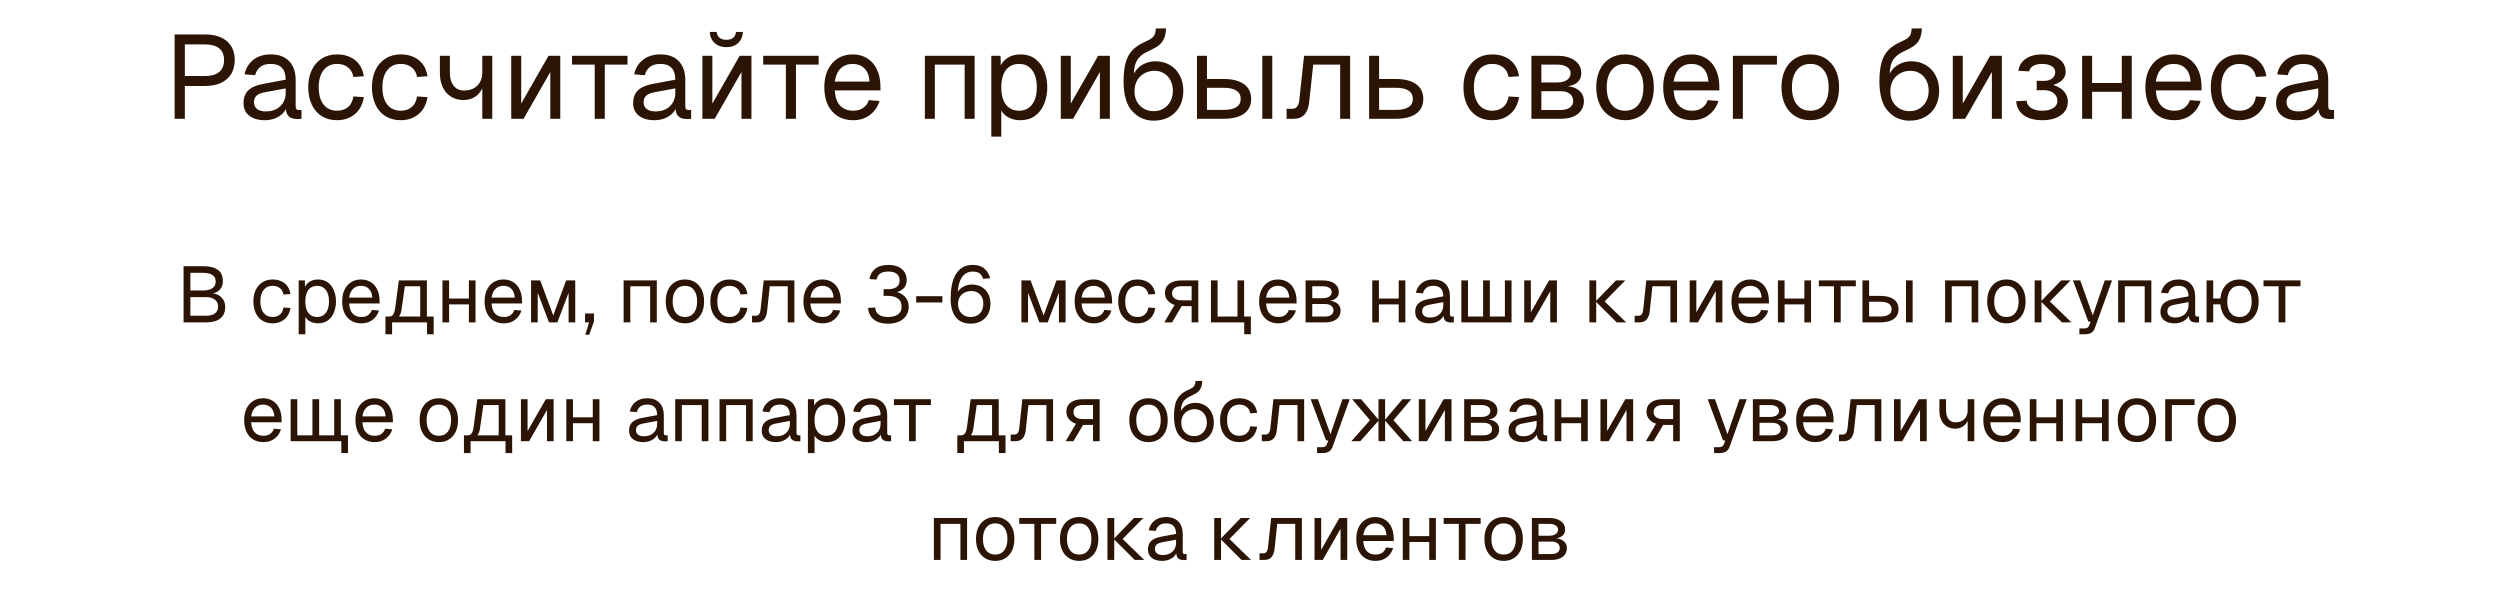 <?xml version="1.0" encoding="UTF-8"?> <svg xmlns="http://www.w3.org/2000/svg" width="442" height="105" viewBox="0 0 442 105" fill="none"><path d="M30.876 21V6.09H36.231C37.897 6.09 39.192 6.489 40.116 7.287C41.04 8.085 41.502 9.191 41.502 10.605C41.502 11.557 41.292 12.383 40.872 13.083C40.452 13.769 39.85 14.294 39.066 14.658C38.282 15.022 37.337 15.204 36.231 15.204H32.682V21H30.876ZM32.682 13.44H36.231C37.351 13.44 38.191 13.202 38.751 12.726C39.325 12.25 39.612 11.543 39.612 10.605C39.612 9.695 39.325 9.009 38.751 8.547C38.191 8.085 37.351 7.854 36.231 7.854H32.682V13.44ZM46.814 21.252C45.666 21.252 44.749 20.986 44.063 20.454C43.391 19.922 43.055 19.18 43.055 18.228C43.055 17.276 43.335 16.527 43.895 15.981C44.455 15.435 45.344 15.05 46.562 14.826L50.51 14.091C50.51 13.153 50.286 12.453 49.838 11.991C49.404 11.529 48.746 11.298 47.864 11.298C47.094 11.298 46.485 11.473 46.037 11.823C45.589 12.159 45.281 12.649 45.113 13.293L43.244 13.146C43.454 12.096 43.958 11.249 44.756 10.605C45.568 9.947 46.604 9.618 47.864 9.618C49.292 9.618 50.384 10.024 51.14 10.836C51.896 11.634 52.274 12.74 52.274 14.154V18.753C52.274 19.005 52.316 19.187 52.4 19.299C52.498 19.397 52.652 19.446 52.862 19.446H53.303V21C53.247 21.014 53.156 21.021 53.03 21.021C52.904 21.035 52.771 21.042 52.631 21.042C52.127 21.042 51.714 20.965 51.392 20.811C51.084 20.643 50.86 20.391 50.72 20.055C50.58 19.705 50.51 19.25 50.51 18.69L50.72 18.732C50.622 19.208 50.384 19.642 50.006 20.034C49.628 20.412 49.159 20.713 48.599 20.937C48.039 21.147 47.444 21.252 46.814 21.252ZM46.982 19.698C47.724 19.698 48.354 19.558 48.872 19.278C49.404 18.984 49.81 18.592 50.09 18.102C50.37 17.598 50.51 17.038 50.51 16.422V15.624L46.898 16.296C46.142 16.436 45.617 16.653 45.323 16.947C45.043 17.227 44.903 17.598 44.903 18.06C44.903 18.578 45.085 18.984 45.449 19.278C45.827 19.558 46.338 19.698 46.982 19.698ZM59.601 21.252C58.565 21.252 57.662 21.014 56.892 20.538C56.136 20.062 55.548 19.39 55.128 18.522C54.708 17.64 54.498 16.611 54.498 15.435C54.498 14.259 54.708 13.237 55.128 12.369C55.548 11.501 56.136 10.829 56.892 10.353C57.662 9.863 58.565 9.618 59.601 9.618C60.455 9.618 61.211 9.772 61.869 10.08C62.541 10.374 63.087 10.808 63.507 11.382C63.927 11.956 64.2 12.656 64.326 13.482L62.478 13.608C62.352 12.866 62.03 12.299 61.512 11.907C60.994 11.501 60.357 11.298 59.601 11.298C58.579 11.298 57.781 11.669 57.207 12.411C56.633 13.139 56.346 14.147 56.346 15.435C56.346 16.723 56.633 17.738 57.207 18.48C57.781 19.208 58.579 19.572 59.601 19.572C60.357 19.572 60.994 19.362 61.512 18.942C62.03 18.522 62.352 17.892 62.478 17.052L64.326 17.178C64.2 18.004 63.927 18.725 63.507 19.341C63.087 19.943 62.541 20.412 61.869 20.748C61.211 21.084 60.455 21.252 59.601 21.252ZM70.86 21.252C69.824 21.252 68.921 21.014 68.151 20.538C67.395 20.062 66.807 19.39 66.387 18.522C65.967 17.64 65.757 16.611 65.757 15.435C65.757 14.259 65.967 13.237 66.387 12.369C66.807 11.501 67.395 10.829 68.151 10.353C68.921 9.863 69.824 9.618 70.86 9.618C71.714 9.618 72.47 9.772 73.128 10.08C73.8 10.374 74.346 10.808 74.766 11.382C75.186 11.956 75.459 12.656 75.585 13.482L73.737 13.608C73.611 12.866 73.289 12.299 72.771 11.907C72.253 11.501 71.616 11.298 70.86 11.298C69.838 11.298 69.04 11.669 68.466 12.411C67.892 13.139 67.605 14.147 67.605 15.435C67.605 16.723 67.892 17.738 68.466 18.48C69.04 19.208 69.838 19.572 70.86 19.572C71.616 19.572 72.253 19.362 72.771 18.942C73.289 18.522 73.611 17.892 73.737 17.052L75.585 17.178C75.459 18.004 75.186 18.725 74.766 19.341C74.346 19.943 73.8 20.412 73.128 20.748C72.47 21.084 71.714 21.252 70.86 21.252ZM85.269 21V14.973L85.521 14.364C85.521 14.98 85.36 15.54 85.038 16.044C84.73 16.548 84.31 16.947 83.778 17.241C83.246 17.535 82.651 17.682 81.993 17.682C80.705 17.682 79.676 17.248 78.906 16.38C78.15 15.512 77.772 14.336 77.772 12.852V9.87H79.536V12.852C79.536 13.818 79.76 14.588 80.208 15.162C80.656 15.722 81.251 16.002 81.993 16.002C82.665 16.002 83.246 15.876 83.736 15.624C84.226 15.358 84.604 14.987 84.87 14.511C85.136 14.035 85.269 13.475 85.269 12.831V9.87H87.033V21H85.269ZM90.384 21V9.87H92.148V18.312L96.978 9.87H99.057V21H97.293V12.726L92.568 21H90.384ZM105.145 21V11.424H101.134V9.87H110.941V11.424H106.93V21H105.145ZM115.7 21.252C114.552 21.252 113.635 20.986 112.949 20.454C112.277 19.922 111.941 19.18 111.941 18.228C111.941 17.276 112.221 16.527 112.781 15.981C113.341 15.435 114.23 15.05 115.448 14.826L119.396 14.091C119.396 13.153 119.172 12.453 118.724 11.991C118.29 11.529 117.632 11.298 116.75 11.298C115.98 11.298 115.371 11.473 114.923 11.823C114.475 12.159 114.167 12.649 113.999 13.293L112.13 13.146C112.34 12.096 112.844 11.249 113.642 10.605C114.454 9.947 115.49 9.618 116.75 9.618C118.178 9.618 119.27 10.024 120.026 10.836C120.782 11.634 121.16 12.74 121.16 14.154V18.753C121.16 19.005 121.202 19.187 121.286 19.299C121.384 19.397 121.538 19.446 121.748 19.446H122.189V21C122.133 21.014 122.042 21.021 121.916 21.021C121.79 21.035 121.657 21.042 121.517 21.042C121.013 21.042 120.6 20.965 120.278 20.811C119.97 20.643 119.746 20.391 119.606 20.055C119.466 19.705 119.396 19.25 119.396 18.69L119.606 18.732C119.508 19.208 119.27 19.642 118.892 20.034C118.514 20.412 118.045 20.713 117.485 20.937C116.925 21.147 116.33 21.252 115.7 21.252ZM115.868 19.698C116.61 19.698 117.24 19.558 117.758 19.278C118.29 18.984 118.696 18.592 118.976 18.102C119.256 17.598 119.396 17.038 119.396 16.422V15.624L115.784 16.296C115.028 16.436 114.503 16.653 114.209 16.947C113.929 17.227 113.789 17.598 113.789 18.06C113.789 18.578 113.971 18.984 114.335 19.278C114.713 19.558 115.224 19.698 115.868 19.698ZM124.181 21V9.87H125.945V18.312L130.775 9.87H132.854V21H131.09V12.726L126.365 21H124.181ZM128.423 8.337C127.569 8.337 126.876 8.092 126.344 7.602C125.812 7.112 125.525 6.461 125.483 5.649H126.701C126.771 6.125 126.953 6.475 127.247 6.699C127.555 6.923 127.947 7.035 128.423 7.035C128.913 7.035 129.305 6.923 129.599 6.699C129.893 6.475 130.068 6.125 130.124 5.649H131.342C131.3 6.461 131.02 7.112 130.502 7.602C129.984 8.092 129.291 8.337 128.423 8.337ZM138.942 21V11.424H134.931V9.87H144.738V11.424H140.727V21H138.942ZM150.84 21.252C149.79 21.252 148.88 21.014 148.11 20.538C147.354 20.062 146.766 19.39 146.346 18.522C145.94 17.64 145.737 16.611 145.737 15.435C145.737 14.259 145.94 13.237 146.346 12.369C146.766 11.501 147.347 10.829 148.089 10.353C148.845 9.863 149.734 9.618 150.756 9.618C151.722 9.618 152.576 9.849 153.318 10.311C154.06 10.759 154.634 11.417 155.04 12.285C155.46 13.153 155.67 14.21 155.67 15.456V15.981H147.585C147.655 17.171 147.97 18.067 148.53 18.669C149.104 19.271 149.874 19.572 150.84 19.572C151.568 19.572 152.163 19.404 152.625 19.068C153.101 18.718 153.43 18.263 153.612 17.703L155.502 17.85C155.208 18.844 154.648 19.663 153.822 20.307C153.01 20.937 152.016 21.252 150.84 21.252ZM147.585 14.427H153.738C153.654 13.349 153.339 12.558 152.793 12.054C152.261 11.55 151.582 11.298 150.756 11.298C149.902 11.298 149.195 11.564 148.635 12.096C148.089 12.614 147.739 13.391 147.585 14.427ZM163.515 21V9.87H172.314V21H170.55V11.424H165.279V21H163.515ZM175.266 24.15V9.87H176.904L176.946 12.264L176.694 12.138C176.974 11.312 177.436 10.689 178.08 10.269C178.738 9.835 179.494 9.618 180.348 9.618C181.454 9.618 182.357 9.891 183.057 10.437C183.771 10.983 184.296 11.697 184.632 12.579C184.982 13.461 185.157 14.413 185.157 15.435C185.157 16.457 184.982 17.409 184.632 18.291C184.296 19.173 183.771 19.887 183.057 20.433C182.357 20.979 181.454 21.252 180.348 21.252C179.774 21.252 179.235 21.154 178.731 20.958C178.241 20.762 177.821 20.489 177.471 20.139C177.135 19.789 176.904 19.376 176.778 18.9L177.03 18.606V24.15H175.266ZM180.18 19.572C181.146 19.572 181.909 19.208 182.469 18.48C183.029 17.752 183.309 16.737 183.309 15.435C183.309 14.133 183.029 13.118 182.469 12.39C181.909 11.662 181.146 11.298 180.18 11.298C179.536 11.298 178.976 11.452 178.5 11.76C178.038 12.068 177.674 12.53 177.408 13.146C177.156 13.762 177.03 14.525 177.03 15.435C177.03 16.345 177.156 17.108 177.408 17.724C177.66 18.34 178.024 18.802 178.5 19.11C178.976 19.418 179.536 19.572 180.18 19.572ZM187.55 21V9.87H189.314V18.312L194.144 9.87H196.223V21H194.459V12.726L189.734 21H187.55ZM203.94 21.336C203.296 21.336 202.652 21.21 202.008 20.958C201.364 20.706 200.776 20.293 200.244 19.719C199.712 19.187 199.313 18.459 199.047 17.535C198.781 16.611 198.648 15.575 198.648 14.427C198.648 13.069 198.774 11.942 199.026 11.046C199.278 10.15 199.684 9.415 200.244 8.841C200.818 8.253 201.567 7.763 202.491 7.371C202.967 7.161 203.338 6.958 203.604 6.762C203.87 6.552 204.059 6.314 204.171 6.048C204.283 5.768 204.339 5.432 204.339 5.04L206.145 5.019C206.145 5.831 205.977 6.538 205.641 7.14C205.305 7.742 204.703 8.246 203.835 8.652C203.359 8.876 202.911 9.1 202.491 9.324C202.071 9.548 201.7 9.835 201.378 10.185C201.07 10.521 200.832 10.976 200.664 11.55C200.51 12.124 200.447 12.88 200.475 13.818L200.118 13.776C200.356 13.146 200.671 12.614 201.063 12.18C201.469 11.746 201.945 11.417 202.491 11.193C203.037 10.955 203.625 10.836 204.255 10.836C205.249 10.836 206.117 11.06 206.859 11.508C207.601 11.942 208.175 12.551 208.581 13.335C209.001 14.119 209.211 15.022 209.211 16.044C209.211 17.122 208.987 18.06 208.539 18.858C208.091 19.656 207.468 20.272 206.67 20.706C205.886 21.126 204.976 21.336 203.94 21.336ZM203.982 19.656C204.64 19.656 205.221 19.502 205.725 19.194C206.243 18.886 206.642 18.459 206.922 17.913C207.216 17.367 207.363 16.744 207.363 16.044C207.363 15.358 207.223 14.749 206.943 14.217C206.677 13.685 206.299 13.272 205.809 12.978C205.319 12.67 204.759 12.516 204.129 12.516C203.443 12.516 202.834 12.67 202.302 12.978C201.77 13.272 201.35 13.685 201.042 14.217C200.748 14.749 200.594 15.358 200.58 16.044C200.566 16.744 200.699 17.367 200.979 17.913C201.273 18.459 201.679 18.886 202.197 19.194C202.715 19.502 203.31 19.656 203.982 19.656ZM223.176 21V9.87H224.94V21H223.176ZM211.626 21V9.87H213.39V13.965H216.33C217.898 13.965 219.102 14.273 219.942 14.889C220.782 15.491 221.202 16.359 221.202 17.493C221.202 18.613 220.782 19.481 219.942 20.097C219.102 20.699 217.898 21 216.33 21H211.626ZM213.39 19.425H216.33C217.338 19.425 218.094 19.264 218.598 18.942C219.102 18.62 219.354 18.137 219.354 17.493C219.354 16.835 219.102 16.345 218.598 16.023C218.094 15.687 217.338 15.519 216.33 15.519H213.39V19.425ZM227.469 21V19.236H228.498C228.848 19.236 229.121 19.11 229.317 18.858C229.527 18.592 229.66 18.214 229.716 17.724L230.556 9.87H238.704V21H236.94V11.424H232.173L231.48 17.913C231.382 18.935 231.109 19.705 230.661 20.223C230.213 20.741 229.576 21 228.75 21H227.469ZM242.06 21V9.87H243.824V13.965H246.764C248.332 13.965 249.536 14.273 250.376 14.889C251.216 15.491 251.636 16.359 251.636 17.493C251.636 18.613 251.216 19.481 250.376 20.097C249.536 20.699 248.332 21 246.764 21H242.06ZM243.824 19.425H246.764C247.772 19.425 248.528 19.264 249.032 18.942C249.536 18.62 249.788 18.137 249.788 17.493C249.788 16.835 249.536 16.345 249.032 16.023C248.528 15.687 247.772 15.519 246.764 15.519H243.824V19.425ZM263.839 21.252C262.803 21.252 261.9 21.014 261.13 20.538C260.374 20.062 259.786 19.39 259.366 18.522C258.946 17.64 258.736 16.611 258.736 15.435C258.736 14.259 258.946 13.237 259.366 12.369C259.786 11.501 260.374 10.829 261.13 10.353C261.9 9.863 262.803 9.618 263.839 9.618C264.693 9.618 265.449 9.772 266.107 10.08C266.779 10.374 267.325 10.808 267.745 11.382C268.165 11.956 268.438 12.656 268.564 13.482L266.716 13.608C266.59 12.866 266.268 12.299 265.75 11.907C265.232 11.501 264.595 11.298 263.839 11.298C262.817 11.298 262.019 11.669 261.445 12.411C260.871 13.139 260.584 14.147 260.584 15.435C260.584 16.723 260.871 17.738 261.445 18.48C262.019 19.208 262.817 19.572 263.839 19.572C264.595 19.572 265.232 19.362 265.75 18.942C266.268 18.522 266.59 17.892 266.716 17.052L268.564 17.178C268.438 18.004 268.165 18.725 267.745 19.341C267.325 19.943 266.779 20.412 266.107 20.748C265.449 21.084 264.693 21.252 263.839 21.252ZM270.75 21V9.87H275.37C276.658 9.87 277.68 10.15 278.436 10.71C279.192 11.256 279.57 12.005 279.57 12.957C279.57 13.671 279.297 14.238 278.751 14.658C278.205 15.078 277.456 15.288 276.504 15.288V15.204C277.582 15.204 278.436 15.442 279.066 15.918C279.71 16.394 280.032 17.038 280.032 17.85C280.032 18.816 279.668 19.586 278.94 20.16C278.212 20.72 277.225 21 275.979 21H270.75ZM272.514 19.446H275.979C276.637 19.446 277.162 19.299 277.554 19.005C277.946 18.711 278.142 18.326 278.142 17.85C278.142 17.318 277.946 16.898 277.554 16.59C277.162 16.282 276.637 16.128 275.979 16.128H272.514V19.446ZM272.514 14.574H275.37C276.07 14.574 276.63 14.427 277.05 14.133C277.47 13.839 277.68 13.447 277.68 12.957C277.68 12.481 277.47 12.11 277.05 11.844C276.63 11.564 276.07 11.424 275.37 11.424H272.514V14.574ZM287.32 21.252C286.298 21.252 285.402 21.014 284.632 20.538C283.862 20.062 283.267 19.39 282.847 18.522C282.427 17.64 282.217 16.611 282.217 15.435C282.217 14.245 282.427 13.216 282.847 12.348C283.267 11.48 283.862 10.808 284.632 10.332C285.402 9.856 286.298 9.618 287.32 9.618C288.342 9.618 289.231 9.856 289.987 10.332C290.757 10.808 291.352 11.48 291.772 12.348C292.192 13.216 292.402 14.245 292.402 15.435C292.402 16.611 292.192 17.64 291.772 18.522C291.352 19.39 290.757 20.062 289.987 20.538C289.231 21.014 288.342 21.252 287.32 21.252ZM287.32 19.572C288.342 19.572 289.133 19.208 289.693 18.48C290.267 17.738 290.554 16.723 290.554 15.435C290.554 14.147 290.267 13.139 289.693 12.411C289.133 11.669 288.342 11.298 287.32 11.298C286.298 11.298 285.5 11.669 284.926 12.411C284.352 13.139 284.065 14.147 284.065 15.435C284.065 16.723 284.352 17.738 284.926 18.48C285.5 19.208 286.298 19.572 287.32 19.572ZM299.153 21.252C298.103 21.252 297.193 21.014 296.423 20.538C295.667 20.062 295.079 19.39 294.659 18.522C294.253 17.64 294.05 16.611 294.05 15.435C294.05 14.259 294.253 13.237 294.659 12.369C295.079 11.501 295.66 10.829 296.402 10.353C297.158 9.863 298.047 9.618 299.069 9.618C300.035 9.618 300.889 9.849 301.631 10.311C302.373 10.759 302.947 11.417 303.353 12.285C303.773 13.153 303.983 14.21 303.983 15.456V15.981H295.898C295.968 17.171 296.283 18.067 296.843 18.669C297.417 19.271 298.187 19.572 299.153 19.572C299.881 19.572 300.476 19.404 300.938 19.068C301.414 18.718 301.743 18.263 301.925 17.703L303.815 17.85C303.521 18.844 302.961 19.663 302.135 20.307C301.323 20.937 300.329 21.252 299.153 21.252ZM295.898 14.427H302.051C301.967 13.349 301.652 12.558 301.106 12.054C300.574 11.55 299.895 11.298 299.069 11.298C298.215 11.298 297.508 11.564 296.948 12.096C296.402 12.614 296.052 13.391 295.898 14.427ZM306.372 21V9.87H314.163V11.424H307.275L308.136 10.71V21H306.372ZM320.071 21.252C319.049 21.252 318.153 21.014 317.383 20.538C316.613 20.062 316.018 19.39 315.598 18.522C315.178 17.64 314.968 16.611 314.968 15.435C314.968 14.245 315.178 13.216 315.598 12.348C316.018 11.48 316.613 10.808 317.383 10.332C318.153 9.856 319.049 9.618 320.071 9.618C321.093 9.618 321.982 9.856 322.738 10.332C323.508 10.808 324.103 11.48 324.523 12.348C324.943 13.216 325.153 14.245 325.153 15.435C325.153 16.611 324.943 17.64 324.523 18.522C324.103 19.39 323.508 20.062 322.738 20.538C321.982 21.014 321.093 21.252 320.071 21.252ZM320.071 19.572C321.093 19.572 321.884 19.208 322.444 18.48C323.018 17.738 323.305 16.723 323.305 15.435C323.305 14.147 323.018 13.139 322.444 12.411C321.884 11.669 321.093 11.298 320.071 11.298C319.049 11.298 318.251 11.669 317.677 12.411C317.103 13.139 316.816 14.147 316.816 15.435C316.816 16.723 317.103 17.738 317.677 18.48C318.251 19.208 319.049 19.572 320.071 19.572ZM337.569 21.336C336.925 21.336 336.281 21.21 335.637 20.958C334.993 20.706 334.405 20.293 333.873 19.719C333.341 19.187 332.942 18.459 332.676 17.535C332.41 16.611 332.277 15.575 332.277 14.427C332.277 13.069 332.403 11.942 332.655 11.046C332.907 10.15 333.313 9.415 333.873 8.841C334.447 8.253 335.196 7.763 336.12 7.371C336.596 7.161 336.967 6.958 337.233 6.762C337.499 6.552 337.688 6.314 337.8 6.048C337.912 5.768 337.968 5.432 337.968 5.04L339.774 5.019C339.774 5.831 339.606 6.538 339.27 7.14C338.934 7.742 338.332 8.246 337.464 8.652C336.988 8.876 336.54 9.1 336.12 9.324C335.7 9.548 335.329 9.835 335.007 10.185C334.699 10.521 334.461 10.976 334.293 11.55C334.139 12.124 334.076 12.88 334.104 13.818L333.747 13.776C333.985 13.146 334.3 12.614 334.692 12.18C335.098 11.746 335.574 11.417 336.12 11.193C336.666 10.955 337.254 10.836 337.884 10.836C338.878 10.836 339.746 11.06 340.488 11.508C341.23 11.942 341.804 12.551 342.21 13.335C342.63 14.119 342.84 15.022 342.84 16.044C342.84 17.122 342.616 18.06 342.168 18.858C341.72 19.656 341.097 20.272 340.299 20.706C339.515 21.126 338.605 21.336 337.569 21.336ZM337.611 19.656C338.269 19.656 338.85 19.502 339.354 19.194C339.872 18.886 340.271 18.459 340.551 17.913C340.845 17.367 340.992 16.744 340.992 16.044C340.992 15.358 340.852 14.749 340.572 14.217C340.306 13.685 339.928 13.272 339.438 12.978C338.948 12.67 338.388 12.516 337.758 12.516C337.072 12.516 336.463 12.67 335.931 12.978C335.399 13.272 334.979 13.685 334.671 14.217C334.377 14.749 334.223 15.358 334.209 16.044C334.195 16.744 334.328 17.367 334.608 17.913C334.902 18.459 335.308 18.886 335.826 19.194C336.344 19.502 336.939 19.656 337.611 19.656ZM345.255 21V9.87H347.019V18.312L351.849 9.87H353.928V21H352.164V12.726L347.439 21H345.255ZM361.036 21.252C360.14 21.252 359.349 21.119 358.663 20.853C357.991 20.573 357.466 20.181 357.088 19.677C356.71 19.173 356.5 18.578 356.458 17.892L358.306 17.808C358.348 18.34 358.614 18.767 359.104 19.089C359.594 19.411 360.238 19.572 361.036 19.572C361.862 19.572 362.52 19.418 363.01 19.11C363.5 18.802 363.745 18.389 363.745 17.871C363.745 17.255 363.514 16.779 363.052 16.443C362.604 16.093 362.002 15.925 361.246 15.939L360.091 15.96V14.28L361.246 14.301C361.89 14.315 362.401 14.182 362.779 13.902C363.171 13.608 363.367 13.223 363.367 12.747C363.367 12.299 363.157 11.949 362.737 11.697C362.317 11.431 361.75 11.298 361.036 11.298C360.392 11.298 359.867 11.417 359.461 11.655C359.055 11.893 358.824 12.215 358.768 12.621L356.857 12.516C356.969 11.62 357.396 10.913 358.138 10.395C358.894 9.877 359.86 9.618 361.036 9.618C362.324 9.618 363.339 9.898 364.081 10.458C364.837 11.018 365.215 11.781 365.215 12.747C365.215 13.349 364.956 13.867 364.438 14.301C363.934 14.721 363.241 15.008 362.359 15.162L362.38 14.889C363.374 15.057 364.158 15.421 364.732 15.981C365.306 16.527 365.593 17.192 365.593 17.976C365.593 18.984 365.18 19.782 364.354 20.37C363.542 20.958 362.436 21.252 361.036 21.252ZM368.121 21V9.87H369.885V21H368.121ZM375.135 21V9.87H376.899V21H375.135ZM368.961 16.233V14.679H376.059V16.233H368.961ZM384.404 21.252C383.354 21.252 382.444 21.014 381.674 20.538C380.918 20.062 380.33 19.39 379.91 18.522C379.504 17.64 379.301 16.611 379.301 15.435C379.301 14.259 379.504 13.237 379.91 12.369C380.33 11.501 380.911 10.829 381.653 10.353C382.409 9.863 383.298 9.618 384.32 9.618C385.286 9.618 386.14 9.849 386.882 10.311C387.624 10.759 388.198 11.417 388.604 12.285C389.024 13.153 389.234 14.21 389.234 15.456V15.981H381.149C381.219 17.171 381.534 18.067 382.094 18.669C382.668 19.271 383.438 19.572 384.404 19.572C385.132 19.572 385.727 19.404 386.189 19.068C386.665 18.718 386.994 18.263 387.176 17.703L389.066 17.85C388.772 18.844 388.212 19.663 387.386 20.307C386.574 20.937 385.58 21.252 384.404 21.252ZM381.149 14.427H387.302C387.218 13.349 386.903 12.558 386.357 12.054C385.825 11.55 385.146 11.298 384.32 11.298C383.466 11.298 382.759 11.564 382.199 12.096C381.653 12.614 381.303 13.391 381.149 14.427ZM395.97 21.252C394.934 21.252 394.031 21.014 393.261 20.538C392.505 20.062 391.917 19.39 391.497 18.522C391.077 17.64 390.867 16.611 390.867 15.435C390.867 14.259 391.077 13.237 391.497 12.369C391.917 11.501 392.505 10.829 393.261 10.353C394.031 9.863 394.934 9.618 395.97 9.618C396.824 9.618 397.58 9.772 398.238 10.08C398.91 10.374 399.456 10.808 399.876 11.382C400.296 11.956 400.569 12.656 400.695 13.482L398.847 13.608C398.721 12.866 398.399 12.299 397.881 11.907C397.363 11.501 396.726 11.298 395.97 11.298C394.948 11.298 394.15 11.669 393.576 12.411C393.002 13.139 392.715 14.147 392.715 15.435C392.715 16.723 393.002 17.738 393.576 18.48C394.15 19.208 394.948 19.572 395.97 19.572C396.726 19.572 397.363 19.362 397.881 18.942C398.399 18.522 398.721 17.892 398.847 17.052L400.695 17.178C400.569 18.004 400.296 18.725 399.876 19.341C399.456 19.943 398.91 20.412 398.238 20.748C397.58 21.084 396.824 21.252 395.97 21.252ZM406.172 21.252C405.024 21.252 404.107 20.986 403.421 20.454C402.749 19.922 402.413 19.18 402.413 18.228C402.413 17.276 402.693 16.527 403.253 15.981C403.813 15.435 404.702 15.05 405.92 14.826L409.868 14.091C409.868 13.153 409.644 12.453 409.196 11.991C408.762 11.529 408.104 11.298 407.222 11.298C406.452 11.298 405.843 11.473 405.395 11.823C404.947 12.159 404.639 12.649 404.471 13.293L402.602 13.146C402.812 12.096 403.316 11.249 404.114 10.605C404.926 9.947 405.962 9.618 407.222 9.618C408.65 9.618 409.742 10.024 410.498 10.836C411.254 11.634 411.632 12.74 411.632 14.154V18.753C411.632 19.005 411.674 19.187 411.758 19.299C411.856 19.397 412.01 19.446 412.22 19.446H412.661V21C412.605 21.014 412.514 21.021 412.388 21.021C412.262 21.035 412.129 21.042 411.989 21.042C411.485 21.042 411.072 20.965 410.75 20.811C410.442 20.643 410.218 20.391 410.078 20.055C409.938 19.705 409.868 19.25 409.868 18.69L410.078 18.732C409.98 19.208 409.742 19.642 409.364 20.034C408.986 20.412 408.517 20.713 407.957 20.937C407.397 21.147 406.802 21.252 406.172 21.252ZM406.34 19.698C407.082 19.698 407.712 19.558 408.23 19.278C408.762 18.984 409.168 18.592 409.448 18.102C409.728 17.598 409.868 17.038 409.868 16.422V15.624L406.256 16.296C405.5 16.436 404.975 16.653 404.681 16.947C404.401 17.227 404.261 17.598 404.261 18.06C404.261 18.578 404.443 18.984 404.807 19.278C405.185 19.558 405.696 19.698 406.34 19.698Z" fill="#2B1404"></path><path d="M32.454 57V47.06H35.87C37.046 47.06 37.928 47.275 38.516 47.704C39.104 48.133 39.398 48.81 39.398 49.734C39.398 50.163 39.305 50.541 39.118 50.868C38.931 51.195 38.665 51.451 38.32 51.638C37.975 51.815 37.564 51.904 37.088 51.904L37.074 51.82C37.923 51.82 38.591 52.049 39.076 52.506C39.571 52.954 39.818 53.542 39.818 54.27C39.818 55.175 39.524 55.857 38.936 56.314C38.348 56.771 37.513 57 36.43 57H32.454ZM33.658 55.824H36.43C37.111 55.824 37.634 55.684 37.998 55.404C38.371 55.124 38.558 54.723 38.558 54.2C38.558 53.677 38.371 53.271 37.998 52.982C37.634 52.683 37.111 52.534 36.43 52.534H33.658V55.824ZM33.658 51.358H35.87C36.598 51.358 37.158 51.223 37.55 50.952C37.942 50.672 38.138 50.285 38.138 49.79C38.138 49.267 37.947 48.88 37.564 48.628C37.191 48.367 36.626 48.236 35.87 48.236H33.658V51.358ZM48.2 57.168C47.509 57.168 46.907 57.009 46.394 56.692C45.89 56.375 45.498 55.927 45.218 55.348C44.938 54.76 44.798 54.074 44.798 53.29C44.798 52.506 44.938 51.825 45.218 51.246C45.498 50.667 45.89 50.219 46.394 49.902C46.907 49.575 47.509 49.412 48.2 49.412C48.769 49.412 49.273 49.515 49.712 49.72C50.16 49.916 50.524 50.205 50.804 50.588C51.084 50.971 51.266 51.437 51.35 51.988L50.118 52.072C50.034 51.577 49.819 51.199 49.474 50.938C49.128 50.667 48.704 50.532 48.2 50.532C47.518 50.532 46.986 50.779 46.604 51.274C46.221 51.759 46.03 52.431 46.03 53.29C46.03 54.149 46.221 54.825 46.604 55.32C46.986 55.805 47.518 56.048 48.2 56.048C48.704 56.048 49.128 55.908 49.474 55.628C49.819 55.348 50.034 54.928 50.118 54.368L51.35 54.452C51.266 55.003 51.084 55.483 50.804 55.894C50.524 56.295 50.16 56.608 49.712 56.832C49.273 57.056 48.769 57.168 48.2 57.168ZM52.807 59.1V49.58H53.9L53.928 51.176L53.76 51.092C53.946 50.541 54.254 50.126 54.684 49.846C55.122 49.557 55.626 49.412 56.196 49.412C56.933 49.412 57.535 49.594 58.002 49.958C58.477 50.322 58.828 50.798 59.051 51.386C59.285 51.974 59.401 52.609 59.401 53.29C59.401 53.971 59.285 54.606 59.051 55.194C58.828 55.782 58.477 56.258 58.002 56.622C57.535 56.986 56.933 57.168 56.196 57.168C55.813 57.168 55.453 57.103 55.117 56.972C54.791 56.841 54.511 56.659 54.278 56.426C54.053 56.193 53.9 55.917 53.816 55.6L53.983 55.404V59.1H52.807ZM56.084 56.048C56.727 56.048 57.236 55.805 57.609 55.32C57.983 54.835 58.169 54.158 58.169 53.29C58.169 52.422 57.983 51.745 57.609 51.26C57.236 50.775 56.727 50.532 56.084 50.532C55.654 50.532 55.281 50.635 54.964 50.84C54.656 51.045 54.413 51.353 54.236 51.764C54.068 52.175 53.983 52.683 53.983 53.29C53.983 53.897 54.068 54.405 54.236 54.816C54.404 55.227 54.646 55.535 54.964 55.74C55.281 55.945 55.654 56.048 56.084 56.048ZM63.895 57.168C63.195 57.168 62.588 57.009 62.075 56.692C61.571 56.375 61.179 55.927 60.899 55.348C60.628 54.76 60.493 54.074 60.493 53.29C60.493 52.506 60.628 51.825 60.899 51.246C61.179 50.667 61.566 50.219 62.061 49.902C62.565 49.575 63.158 49.412 63.839 49.412C64.483 49.412 65.052 49.566 65.547 49.874C66.042 50.173 66.424 50.611 66.695 51.19C66.975 51.769 67.115 52.473 67.115 53.304V53.654H61.725C61.772 54.447 61.982 55.045 62.355 55.446C62.738 55.847 63.251 56.048 63.895 56.048C64.38 56.048 64.777 55.936 65.085 55.712C65.402 55.479 65.622 55.175 65.743 54.802L67.003 54.9C66.807 55.563 66.434 56.109 65.883 56.538C65.342 56.958 64.679 57.168 63.895 57.168ZM61.725 52.618H65.827C65.771 51.899 65.561 51.372 65.197 51.036C64.842 50.7 64.39 50.532 63.839 50.532C63.27 50.532 62.798 50.709 62.425 51.064C62.061 51.409 61.828 51.927 61.725 52.618ZM68.148 56.678V55.964H68.806C69.105 55.964 69.333 55.857 69.492 55.642C69.66 55.418 69.777 55.077 69.842 54.62L70.514 49.58H75.47V57H74.294V50.616H71.578L70.99 54.732C70.897 55.404 70.673 55.899 70.318 56.216C69.973 56.524 69.469 56.678 68.806 56.678H68.148ZM68.148 59.1V56.062H69.324V59.1H68.148ZM68.148 57V55.964H76.212V57H68.148ZM75.498 59.1V55.964H76.674V59.1H75.498ZM78.224 57V49.58H79.4V57H78.224ZM82.9 57V49.58H84.076V57H82.9ZM78.784 53.822V52.786H83.516V53.822H78.784ZM89.079 57.168C88.379 57.168 87.772 57.009 87.258 56.692C86.754 56.375 86.362 55.927 86.082 55.348C85.812 54.76 85.677 54.074 85.677 53.29C85.677 52.506 85.812 51.825 86.082 51.246C86.362 50.667 86.75 50.219 87.245 49.902C87.749 49.575 88.341 49.412 89.022 49.412C89.666 49.412 90.236 49.566 90.731 49.874C91.225 50.173 91.608 50.611 91.879 51.19C92.159 51.769 92.299 52.473 92.299 53.304V53.654H86.909C86.955 54.447 87.165 55.045 87.538 55.446C87.921 55.847 88.434 56.048 89.079 56.048C89.564 56.048 89.96 55.936 90.269 55.712C90.586 55.479 90.805 55.175 90.927 54.802L92.186 54.9C91.99 55.563 91.617 56.109 91.067 56.538C90.525 56.958 89.862 57.168 89.079 57.168ZM86.909 52.618H91.01C90.954 51.899 90.745 51.372 90.38 51.036C90.026 50.7 89.573 50.532 89.022 50.532C88.453 50.532 87.982 50.709 87.609 51.064C87.245 51.409 87.011 51.927 86.909 52.618ZM93.891 57V49.58H95.516L97.811 55.768L100.093 49.58H101.703V57H100.527V51.764L98.54 57H97.07L95.067 51.764V57H93.891ZM103.478 59.184L104.15 57H103.436V55.418H105.018V56.804L104.178 59.184H103.478ZM110.257 57V49.58H116.123V57H114.947V50.616H111.433V57H110.257ZM121.098 57.168C120.417 57.168 119.819 57.009 119.306 56.692C118.793 56.375 118.396 55.927 118.116 55.348C117.836 54.76 117.696 54.074 117.696 53.29C117.696 52.497 117.836 51.811 118.116 51.232C118.396 50.653 118.793 50.205 119.306 49.888C119.819 49.571 120.417 49.412 121.098 49.412C121.779 49.412 122.372 49.571 122.876 49.888C123.389 50.205 123.786 50.653 124.066 51.232C124.346 51.811 124.486 52.497 124.486 53.29C124.486 54.074 124.346 54.76 124.066 55.348C123.786 55.927 123.389 56.375 122.876 56.692C122.372 57.009 121.779 57.168 121.098 57.168ZM121.098 56.048C121.779 56.048 122.307 55.805 122.68 55.32C123.063 54.825 123.254 54.149 123.254 53.29C123.254 52.431 123.063 51.759 122.68 51.274C122.307 50.779 121.779 50.532 121.098 50.532C120.417 50.532 119.885 50.779 119.502 51.274C119.119 51.759 118.928 52.431 118.928 53.29C118.928 54.149 119.119 54.825 119.502 55.32C119.885 55.805 120.417 56.048 121.098 56.048ZM128.987 57.168C128.296 57.168 127.694 57.009 127.181 56.692C126.677 56.375 126.285 55.927 126.005 55.348C125.725 54.76 125.585 54.074 125.585 53.29C125.585 52.506 125.725 51.825 126.005 51.246C126.285 50.667 126.677 50.219 127.181 49.902C127.694 49.575 128.296 49.412 128.987 49.412C129.556 49.412 130.06 49.515 130.499 49.72C130.947 49.916 131.311 50.205 131.591 50.588C131.871 50.971 132.053 51.437 132.137 51.988L130.905 52.072C130.821 51.577 130.606 51.199 130.261 50.938C129.915 50.667 129.491 50.532 128.987 50.532C128.305 50.532 127.773 50.779 127.391 51.274C127.008 51.759 126.817 52.431 126.817 53.29C126.817 54.149 127.008 54.825 127.391 55.32C127.773 55.805 128.305 56.048 128.987 56.048C129.491 56.048 129.915 55.908 130.261 55.628C130.606 55.348 130.821 54.928 130.905 54.368L132.137 54.452C132.053 55.003 131.871 55.483 131.591 55.894C131.311 56.295 130.947 56.608 130.499 56.832C130.06 57.056 129.556 57.168 128.987 57.168ZM132.959 57V55.824H133.645C133.878 55.824 134.06 55.74 134.191 55.572C134.331 55.395 134.42 55.143 134.457 54.816L135.017 49.58H140.449V57H139.273V50.616H136.095L135.633 54.942C135.568 55.623 135.386 56.137 135.087 56.482C134.788 56.827 134.364 57 133.813 57H132.959ZM145.448 57.168C144.748 57.168 144.141 57.009 143.628 56.692C143.124 56.375 142.732 55.927 142.452 55.348C142.181 54.76 142.046 54.074 142.046 53.29C142.046 52.506 142.181 51.825 142.452 51.246C142.732 50.667 143.119 50.219 143.614 49.902C144.118 49.575 144.71 49.412 145.392 49.412C146.036 49.412 146.605 49.566 147.1 49.874C147.594 50.173 147.977 50.611 148.248 51.19C148.528 51.769 148.668 52.473 148.668 53.304V53.654H143.278C143.324 54.447 143.534 55.045 143.908 55.446C144.29 55.847 144.804 56.048 145.448 56.048C145.933 56.048 146.33 55.936 146.638 55.712C146.955 55.479 147.174 55.175 147.296 54.802L148.556 54.9C148.36 55.563 147.986 56.109 147.436 56.538C146.894 56.958 146.232 57.168 145.448 57.168ZM143.278 52.618H147.38C147.324 51.899 147.114 51.372 146.75 51.036C146.395 50.7 145.942 50.532 145.392 50.532C144.822 50.532 144.351 50.709 143.978 51.064C143.614 51.409 143.38 51.927 143.278 52.618ZM156.991 57.224C155.89 57.224 155.041 56.967 154.443 56.454C153.846 55.931 153.524 55.259 153.477 54.438L154.723 54.354C154.779 54.961 155.013 55.395 155.423 55.656C155.843 55.917 156.366 56.048 156.991 56.048C157.421 56.048 157.817 55.992 158.181 55.88C158.545 55.759 158.839 55.567 159.063 55.306C159.287 55.035 159.399 54.676 159.399 54.228C159.399 53.565 159.18 53.08 158.741 52.772C158.303 52.464 157.724 52.31 157.005 52.31H156.221V51.134H157.005C157.593 51.134 158.079 51.017 158.461 50.784C158.853 50.551 159.049 50.149 159.049 49.58C159.049 49.067 158.881 48.679 158.545 48.418C158.219 48.147 157.724 48.012 157.061 48.012C156.408 48.012 155.913 48.138 155.577 48.39C155.251 48.642 155.055 48.987 154.989 49.426L153.729 49.342C153.823 48.595 154.154 47.993 154.723 47.536C155.293 47.069 156.072 46.836 157.061 46.836C157.733 46.836 158.312 46.948 158.797 47.172C159.283 47.387 159.656 47.695 159.917 48.096C160.179 48.497 160.309 48.973 160.309 49.524C160.309 50.14 160.113 50.639 159.721 51.022C159.339 51.395 158.769 51.652 158.013 51.792V51.54C158.825 51.633 159.469 51.923 159.945 52.408C160.421 52.893 160.659 53.5 160.659 54.228C160.659 54.863 160.501 55.404 160.183 55.852C159.875 56.3 159.446 56.641 158.895 56.874C158.345 57.107 157.71 57.224 156.991 57.224ZM161.979 53.472V52.366H166.613V53.472H161.979ZM171.597 57.224C170.85 57.224 170.211 57.056 169.679 56.72C169.156 56.375 168.755 55.871 168.475 55.208C168.204 54.545 168.069 53.743 168.069 52.8C168.069 51.979 168.134 51.209 168.265 50.49C168.405 49.771 168.624 49.141 168.923 48.6C169.231 48.049 169.632 47.62 170.127 47.312C170.631 46.995 171.251 46.836 171.989 46.836C172.875 46.836 173.561 47.055 174.047 47.494C174.532 47.923 174.873 48.488 175.069 49.188L173.809 49.3C173.697 48.908 173.501 48.595 173.221 48.362C172.95 48.129 172.539 48.012 171.989 48.012C171.167 48.012 170.519 48.362 170.043 49.062C169.576 49.762 169.329 50.821 169.301 52.24L169.049 52.184C169.151 51.848 169.329 51.54 169.581 51.26C169.842 50.971 170.159 50.742 170.533 50.574C170.915 50.397 171.345 50.308 171.821 50.308C172.474 50.308 173.048 50.448 173.543 50.728C174.037 51.008 174.42 51.405 174.691 51.918C174.971 52.422 175.111 53.015 175.111 53.696C175.111 54.424 174.961 55.054 174.663 55.586C174.364 56.109 173.949 56.515 173.417 56.804C172.894 57.084 172.287 57.224 171.597 57.224ZM171.625 56.048C172.278 56.048 172.81 55.843 173.221 55.432C173.641 55.012 173.851 54.433 173.851 53.696C173.851 53.239 173.762 52.842 173.585 52.506C173.407 52.17 173.16 51.913 172.843 51.736C172.525 51.549 172.157 51.456 171.737 51.456C171.289 51.456 170.887 51.549 170.533 51.736C170.178 51.913 169.898 52.17 169.693 52.506C169.487 52.842 169.385 53.239 169.385 53.696C169.385 54.153 169.473 54.559 169.651 54.914C169.837 55.269 170.099 55.549 170.435 55.754C170.771 55.95 171.167 56.048 171.625 56.048ZM180.585 57V49.58H182.209L184.505 55.768L186.787 49.58H188.397V57H187.221V51.764L185.233 57H183.763L181.761 51.764V57H180.585ZM193.395 57.168C192.695 57.168 192.088 57.009 191.575 56.692C191.071 56.375 190.679 55.927 190.399 55.348C190.128 54.76 189.993 54.074 189.993 53.29C189.993 52.506 190.128 51.825 190.399 51.246C190.679 50.667 191.066 50.219 191.561 49.902C192.065 49.575 192.658 49.412 193.339 49.412C193.983 49.412 194.552 49.566 195.047 49.874C195.542 50.173 195.924 50.611 196.195 51.19C196.475 51.769 196.615 52.473 196.615 53.304V53.654H191.225C191.272 54.447 191.482 55.045 191.855 55.446C192.238 55.847 192.751 56.048 193.395 56.048C193.88 56.048 194.277 55.936 194.585 55.712C194.902 55.479 195.122 55.175 195.243 54.802L196.503 54.9C196.307 55.563 195.934 56.109 195.383 56.538C194.842 56.958 194.179 57.168 193.395 57.168ZM191.225 52.618H195.327C195.271 51.899 195.061 51.372 194.697 51.036C194.342 50.7 193.89 50.532 193.339 50.532C192.77 50.532 192.298 50.709 191.925 51.064C191.561 51.409 191.328 51.927 191.225 52.618ZM201.106 57.168C200.415 57.168 199.813 57.009 199.3 56.692C198.796 56.375 198.404 55.927 198.124 55.348C197.844 54.76 197.704 54.074 197.704 53.29C197.704 52.506 197.844 51.825 198.124 51.246C198.404 50.667 198.796 50.219 199.3 49.902C199.813 49.575 200.415 49.412 201.106 49.412C201.675 49.412 202.179 49.515 202.618 49.72C203.066 49.916 203.43 50.205 203.71 50.588C203.99 50.971 204.172 51.437 204.256 51.988L203.024 52.072C202.94 51.577 202.725 51.199 202.38 50.938C202.035 50.667 201.61 50.532 201.106 50.532C200.425 50.532 199.893 50.779 199.51 51.274C199.127 51.759 198.936 52.431 198.936 53.29C198.936 54.149 199.127 54.825 199.51 55.32C199.893 55.805 200.425 56.048 201.106 56.048C201.61 56.048 202.035 55.908 202.38 55.628C202.725 55.348 202.94 54.928 203.024 54.368L204.256 54.452C204.172 55.003 203.99 55.483 203.71 55.894C203.43 56.295 203.066 56.608 202.618 56.832C202.179 57.056 201.675 57.168 201.106 57.168ZM205.85 57L207.656 53.92C207.115 53.724 206.695 53.444 206.396 53.08C206.107 52.716 205.962 52.296 205.962 51.82C205.962 51.101 206.219 50.551 206.732 50.168C207.246 49.776 207.978 49.58 208.93 49.58H211.856V57H210.68V54.13H208.916L207.222 57H205.85ZM208.93 53.094H210.68V50.602H208.93C208.389 50.602 207.969 50.709 207.67 50.924C207.372 51.139 207.222 51.447 207.222 51.848C207.222 52.249 207.372 52.557 207.67 52.772C207.969 52.987 208.389 53.094 208.93 53.094ZM219.975 59.1V55.964H221.151V59.1H219.975ZM218.645 57V55.964H220.297V57H218.645ZM214.095 49.58H215.271V55.964H218.785V49.58H219.961V57H214.095V49.58ZM226.016 57.168C225.316 57.168 224.709 57.009 224.196 56.692C223.692 56.375 223.3 55.927 223.02 55.348C222.749 54.76 222.614 54.074 222.614 53.29C222.614 52.506 222.749 51.825 223.02 51.246C223.3 50.667 223.687 50.219 224.182 49.902C224.686 49.575 225.279 49.412 225.96 49.412C226.604 49.412 227.173 49.566 227.668 49.874C228.163 50.173 228.545 50.611 228.816 51.19C229.096 51.769 229.236 52.473 229.236 53.304V53.654H223.846C223.893 54.447 224.103 55.045 224.476 55.446C224.859 55.847 225.372 56.048 226.016 56.048C226.501 56.048 226.898 55.936 227.206 55.712C227.523 55.479 227.743 55.175 227.864 54.802L229.124 54.9C228.928 55.563 228.555 56.109 228.004 56.538C227.463 56.958 226.8 57.168 226.016 57.168ZM223.846 52.618H227.948C227.892 51.899 227.682 51.372 227.318 51.036C226.963 50.7 226.511 50.532 225.96 50.532C225.391 50.532 224.919 50.709 224.546 51.064C224.182 51.409 223.949 51.927 223.846 52.618ZM230.829 57V49.58H233.909C234.768 49.58 235.449 49.767 235.953 50.14C236.457 50.504 236.709 51.003 236.709 51.638C236.709 52.114 236.527 52.492 236.163 52.772C235.799 53.052 235.3 53.192 234.665 53.192V53.136C235.384 53.136 235.953 53.295 236.373 53.612C236.802 53.929 237.017 54.359 237.017 54.9C237.017 55.544 236.774 56.057 236.289 56.44C235.804 56.813 235.146 57 234.315 57H230.829ZM232.005 55.964H234.315C234.754 55.964 235.104 55.866 235.365 55.67C235.626 55.474 235.757 55.217 235.757 54.9C235.757 54.545 235.626 54.265 235.365 54.06C235.104 53.855 234.754 53.752 234.315 53.752H232.005V55.964ZM232.005 52.716H233.909C234.376 52.716 234.749 52.618 235.029 52.422C235.309 52.226 235.449 51.965 235.449 51.638C235.449 51.321 235.309 51.073 235.029 50.896C234.749 50.709 234.376 50.616 233.909 50.616H232.005V52.716ZM242.614 57V49.58H243.79V57H242.614ZM247.29 57V49.58H248.466V57H247.29ZM243.174 53.822V52.786H247.906V53.822H243.174ZM252.71 57.168C251.945 57.168 251.333 56.991 250.876 56.636C250.428 56.281 250.204 55.787 250.204 55.152C250.204 54.517 250.391 54.018 250.764 53.654C251.137 53.29 251.73 53.033 252.542 52.884L255.174 52.394C255.174 51.769 255.025 51.302 254.726 50.994C254.437 50.686 253.998 50.532 253.41 50.532C252.897 50.532 252.491 50.649 252.192 50.882C251.893 51.106 251.688 51.433 251.576 51.862L250.33 51.764C250.47 51.064 250.806 50.499 251.338 50.07C251.879 49.631 252.57 49.412 253.41 49.412C254.362 49.412 255.09 49.683 255.594 50.224C256.098 50.756 256.35 51.493 256.35 52.436V55.502C256.35 55.67 256.378 55.791 256.434 55.866C256.499 55.931 256.602 55.964 256.742 55.964H257.036V57C256.999 57.009 256.938 57.014 256.854 57.014C256.77 57.023 256.681 57.028 256.588 57.028C256.252 57.028 255.977 56.977 255.762 56.874C255.557 56.762 255.407 56.594 255.314 56.37C255.221 56.137 255.174 55.833 255.174 55.46L255.314 55.488C255.249 55.805 255.09 56.095 254.838 56.356C254.586 56.608 254.273 56.809 253.9 56.958C253.527 57.098 253.13 57.168 252.71 57.168ZM252.822 56.132C253.317 56.132 253.737 56.039 254.082 55.852C254.437 55.656 254.707 55.395 254.894 55.068C255.081 54.732 255.174 54.359 255.174 53.948V53.416L252.766 53.864C252.262 53.957 251.912 54.102 251.716 54.298C251.529 54.485 251.436 54.732 251.436 55.04C251.436 55.385 251.557 55.656 251.8 55.852C252.052 56.039 252.393 56.132 252.822 56.132ZM258.364 57V49.58H259.54V57H258.364ZM258.364 57V55.964H267.24V57H258.364ZM262.214 57V49.58H263.404V57H262.214ZM266.064 57V49.58H267.24V57H266.064ZM269.479 57V49.58H270.655V55.208L273.875 49.58H275.261V57H274.085V51.484L270.935 57H269.479ZM285.835 57L282.111 53.29H283.693L287.515 57H285.835ZM281.005 57V49.58H282.209V57H281.005ZM282.111 53.29L285.695 49.58H287.347L283.693 53.29H282.111ZM289.01 57V55.824H289.696C289.929 55.824 290.111 55.74 290.242 55.572C290.382 55.395 290.471 55.143 290.508 54.816L291.068 49.58H296.5V57H295.324V50.616H292.146L291.684 54.942C291.619 55.623 291.437 56.137 291.138 56.482C290.839 56.827 290.415 57 289.864 57H289.01ZM298.737 57V49.58H299.913V55.208L303.133 49.58H304.519V57H303.343V51.484L300.193 57H298.737ZM309.524 57.168C308.824 57.168 308.217 57.009 307.704 56.692C307.2 56.375 306.808 55.927 306.528 55.348C306.257 54.76 306.122 54.074 306.122 53.29C306.122 52.506 306.257 51.825 306.528 51.246C306.808 50.667 307.195 50.219 307.69 49.902C308.194 49.575 308.787 49.412 309.468 49.412C310.112 49.412 310.681 49.566 311.176 49.874C311.671 50.173 312.053 50.611 312.324 51.19C312.604 51.769 312.744 52.473 312.744 53.304V53.654H307.354C307.401 54.447 307.611 55.045 307.984 55.446C308.367 55.847 308.88 56.048 309.524 56.048C310.009 56.048 310.406 55.936 310.714 55.712C311.031 55.479 311.251 55.175 311.372 54.802L312.632 54.9C312.436 55.563 312.063 56.109 311.512 56.538C310.971 56.958 310.308 57.168 309.524 57.168ZM307.354 52.618H311.456C311.4 51.899 311.19 51.372 310.826 51.036C310.471 50.7 310.019 50.532 309.468 50.532C308.899 50.532 308.427 50.709 308.054 51.064C307.69 51.409 307.457 51.927 307.354 52.618ZM314.337 57V49.58H315.513V57H314.337ZM319.013 57V49.58H320.189V57H319.013ZM314.897 53.822V52.786H319.629V53.822H314.897ZM324.246 57V50.616H321.572V49.58H328.11V50.616H325.436V57H324.246ZM336.98 57V49.58H338.156V57H336.98ZM329.28 57V49.58H330.456V52.31H332.416C333.461 52.31 334.264 52.515 334.824 52.926C335.384 53.327 335.664 53.906 335.664 54.662C335.664 55.409 335.384 55.987 334.824 56.398C334.264 56.799 333.461 57 332.416 57H329.28ZM330.456 55.95H332.416C333.088 55.95 333.592 55.843 333.928 55.628C334.264 55.413 334.432 55.091 334.432 54.662C334.432 54.223 334.264 53.897 333.928 53.682C333.592 53.458 333.088 53.346 332.416 53.346H330.456V55.95ZM343.895 57V49.58H349.761V57H348.585V50.616H345.071V57H343.895ZM354.737 57.168C354.055 57.168 353.458 57.009 352.945 56.692C352.431 56.375 352.035 55.927 351.755 55.348C351.475 54.76 351.335 54.074 351.335 53.29C351.335 52.497 351.475 51.811 351.755 51.232C352.035 50.653 352.431 50.205 352.945 49.888C353.458 49.571 354.055 49.412 354.737 49.412C355.418 49.412 356.011 49.571 356.515 49.888C357.028 50.205 357.425 50.653 357.705 51.232C357.985 51.811 358.125 52.497 358.125 53.29C358.125 54.074 357.985 54.76 357.705 55.348C357.425 55.927 357.028 56.375 356.515 56.692C356.011 57.009 355.418 57.168 354.737 57.168ZM354.737 56.048C355.418 56.048 355.945 55.805 356.319 55.32C356.701 54.825 356.893 54.149 356.893 53.29C356.893 52.431 356.701 51.759 356.319 51.274C355.945 50.779 355.418 50.532 354.737 50.532C354.055 50.532 353.523 50.779 353.141 51.274C352.758 51.759 352.567 52.431 352.567 53.29C352.567 54.149 352.758 54.825 353.141 55.32C353.523 55.805 354.055 56.048 354.737 56.048ZM364.557 57L360.833 53.29H362.415L366.237 57H364.557ZM359.727 57V49.58H360.931V57H359.727ZM360.833 53.29L364.417 49.58H366.069L362.415 53.29H360.833ZM367.637 59.1V58.064H368.491C368.753 58.064 368.944 58.022 369.065 57.938C369.196 57.863 369.294 57.737 369.359 57.56L369.625 56.86H369.219L366.503 49.58H367.791L370.003 55.768L372.117 49.58H373.405L370.395 57.938C370.255 58.339 370.045 58.633 369.765 58.82C369.485 59.007 369.098 59.1 368.603 59.1H367.637ZM374.493 57V49.58H380.359V57H379.183V50.616H375.669V57H374.493ZM384.466 57.168C383.7 57.168 383.089 56.991 382.632 56.636C382.184 56.281 381.96 55.787 381.96 55.152C381.96 54.517 382.146 54.018 382.52 53.654C382.893 53.29 383.486 53.033 384.298 52.884L386.93 52.394C386.93 51.769 386.78 51.302 386.482 50.994C386.192 50.686 385.754 50.532 385.166 50.532C384.652 50.532 384.246 50.649 383.948 50.882C383.649 51.106 383.444 51.433 383.332 51.862L382.086 51.764C382.226 51.064 382.562 50.499 383.094 50.07C383.635 49.631 384.326 49.412 385.166 49.412C386.118 49.412 386.846 49.683 387.35 50.224C387.854 50.756 388.106 51.493 388.106 52.436V55.502C388.106 55.67 388.134 55.791 388.19 55.866C388.255 55.931 388.358 55.964 388.498 55.964H388.792V57C388.754 57.009 388.694 57.014 388.61 57.014C388.526 57.023 388.437 57.028 388.344 57.028C388.008 57.028 387.732 56.977 387.518 56.874C387.312 56.762 387.163 56.594 387.07 56.37C386.976 56.137 386.93 55.833 386.93 55.46L387.07 55.488C387.004 55.805 386.846 56.095 386.594 56.356C386.342 56.608 386.029 56.809 385.656 56.958C385.282 57.098 384.886 57.168 384.466 57.168ZM384.578 56.132C385.072 56.132 385.492 56.039 385.838 55.852C386.192 55.656 386.463 55.395 386.65 55.068C386.836 54.732 386.93 54.359 386.93 53.948V53.416L384.522 53.864C384.018 53.957 383.668 54.102 383.472 54.298C383.285 54.485 383.192 54.732 383.192 55.04C383.192 55.385 383.313 55.656 383.556 55.852C383.808 56.039 384.148 56.132 384.578 56.132ZM390.12 57V49.58H391.296V57H390.12ZM390.624 53.808V52.772H393.396V53.808H390.624ZM395.944 57.168C395.263 57.168 394.665 57.009 394.152 56.692C393.639 56.375 393.242 55.927 392.962 55.348C392.682 54.76 392.542 54.074 392.542 53.29C392.542 52.497 392.682 51.811 392.962 51.232C393.242 50.653 393.639 50.205 394.152 49.888C394.665 49.571 395.263 49.412 395.944 49.412C396.625 49.412 397.218 49.571 397.722 49.888C398.235 50.205 398.632 50.653 398.912 51.232C399.192 51.811 399.332 52.497 399.332 53.29C399.332 54.074 399.192 54.76 398.912 55.348C398.632 55.927 398.235 56.375 397.722 56.692C397.218 57.009 396.625 57.168 395.944 57.168ZM395.944 56.048C396.625 56.048 397.153 55.805 397.526 55.32C397.909 54.825 398.1 54.149 398.1 53.29C398.1 52.431 397.909 51.759 397.526 51.274C397.153 50.779 396.625 50.532 395.944 50.532C395.263 50.532 394.731 50.779 394.348 51.274C393.965 51.759 393.774 52.431 393.774 53.29C393.774 54.149 393.965 54.825 394.348 55.32C394.731 55.805 395.263 56.048 395.944 56.048ZM402.859 57V50.616H400.185V49.58H406.723V50.616H404.049V57H402.859ZM46.573 78.168C45.873 78.168 45.266 78.009 44.753 77.692C44.249 77.375 43.857 76.927 43.577 76.348C43.306 75.76 43.171 75.074 43.171 74.29C43.171 73.506 43.306 72.825 43.577 72.246C43.857 71.667 44.244 71.219 44.739 70.902C45.243 70.575 45.835 70.412 46.517 70.412C47.161 70.412 47.73 70.566 48.225 70.874C48.719 71.173 49.102 71.611 49.373 72.19C49.653 72.769 49.793 73.473 49.793 74.304V74.654H44.403C44.449 75.447 44.659 76.045 45.033 76.446C45.415 76.847 45.929 77.048 46.573 77.048C47.058 77.048 47.455 76.936 47.763 76.712C48.08 76.479 48.299 76.175 48.421 75.802L49.681 75.9C49.485 76.563 49.111 77.109 48.561 77.538C48.019 77.958 47.357 78.168 46.573 78.168ZM44.403 73.618H48.505C48.449 72.899 48.239 72.372 47.875 72.036C47.52 71.7 47.067 71.532 46.517 71.532C45.947 71.532 45.476 71.709 45.103 72.064C44.739 72.409 44.505 72.927 44.403 73.618ZM60.346 80.1V76.964H61.522V80.1H60.346ZM59.016 78V76.964H60.668V78H59.016ZM51.386 78V70.58H52.562V78H51.386ZM51.386 78V76.964H60.262V78H51.386ZM55.236 78V70.58H56.426V78H55.236ZM59.086 78V70.58H60.262V78H59.086ZM66.246 78.168C65.546 78.168 64.94 78.009 64.427 77.692C63.922 77.375 63.531 76.927 63.251 76.348C62.98 75.76 62.844 75.074 62.844 74.29C62.844 73.506 62.98 72.825 63.251 72.246C63.531 71.667 63.918 71.219 64.412 70.902C64.916 70.575 65.509 70.412 66.191 70.412C66.835 70.412 67.404 70.566 67.898 70.874C68.393 71.173 68.776 71.611 69.046 72.19C69.326 72.769 69.466 73.473 69.466 74.304V74.654H64.076C64.123 75.447 64.333 76.045 64.707 76.446C65.089 76.847 65.603 77.048 66.246 77.048C66.732 77.048 67.129 76.936 67.436 76.712C67.754 76.479 67.973 76.175 68.094 75.802L69.355 75.9C69.159 76.563 68.785 77.109 68.234 77.538C67.693 77.958 67.031 78.168 66.246 78.168ZM64.076 73.618H68.178C68.123 72.899 67.912 72.372 67.549 72.036C67.194 71.7 66.741 71.532 66.191 71.532C65.621 71.532 65.15 71.709 64.776 72.064C64.412 72.409 64.179 72.927 64.076 73.618ZM77.594 78.168C76.913 78.168 76.316 78.009 75.802 77.692C75.289 77.375 74.892 76.927 74.612 76.348C74.332 75.76 74.192 75.074 74.192 74.29C74.192 73.497 74.332 72.811 74.612 72.232C74.892 71.653 75.289 71.205 75.802 70.888C76.316 70.571 76.913 70.412 77.594 70.412C78.275 70.412 78.868 70.571 79.372 70.888C79.885 71.205 80.282 71.653 80.562 72.232C80.842 72.811 80.982 73.497 80.982 74.29C80.982 75.074 80.842 75.76 80.562 76.348C80.282 76.927 79.885 77.375 79.372 77.692C78.868 78.009 78.275 78.168 77.594 78.168ZM77.594 77.048C78.275 77.048 78.803 76.805 79.176 76.32C79.559 75.825 79.75 75.149 79.75 74.29C79.75 73.431 79.559 72.759 79.176 72.274C78.803 71.779 78.275 71.532 77.594 71.532C76.913 71.532 76.381 71.779 75.998 72.274C75.615 72.759 75.424 73.431 75.424 74.29C75.424 75.149 75.615 75.825 75.998 76.32C76.381 76.805 76.913 77.048 77.594 77.048ZM82.025 77.678V76.964H82.683C82.981 76.964 83.21 76.857 83.369 76.642C83.537 76.418 83.653 76.077 83.719 75.62L84.391 70.58H89.347V78H88.171V71.616H85.455L84.867 75.732C84.773 76.404 84.549 76.899 84.195 77.216C83.85 77.524 83.346 77.678 82.683 77.678H82.025ZM82.025 80.1V77.062H83.201V80.1H82.025ZM82.025 78V76.964H90.089V78H82.025ZM89.375 80.1V76.964H90.551V80.1H89.375ZM92.1 78V70.58H93.276V76.208L96.496 70.58H97.882V78H96.707V72.484L93.556 78H92.1ZM100.126 78V70.58H101.302V78H100.126ZM104.802 78V70.58H105.978V78H104.802ZM100.686 74.822V73.786H105.418V74.822H100.686ZM113.722 78.168C112.956 78.168 112.345 77.991 111.888 77.636C111.44 77.281 111.216 76.787 111.216 76.152C111.216 75.517 111.402 75.018 111.776 74.654C112.149 74.29 112.742 74.033 113.554 73.884L116.186 73.394C116.186 72.769 116.036 72.302 115.738 71.994C115.448 71.686 115.01 71.532 114.422 71.532C113.908 71.532 113.502 71.649 113.204 71.882C112.905 72.106 112.7 72.433 112.588 72.862L111.342 72.764C111.482 72.064 111.818 71.499 112.35 71.07C112.891 70.631 113.582 70.412 114.422 70.412C115.374 70.412 116.102 70.683 116.606 71.224C117.11 71.756 117.362 72.493 117.362 73.436V76.502C117.362 76.67 117.39 76.791 117.446 76.866C117.511 76.931 117.614 76.964 117.754 76.964H118.048V78C118.01 78.009 117.95 78.014 117.866 78.014C117.782 78.023 117.693 78.028 117.6 78.028C117.264 78.028 116.988 77.977 116.774 77.874C116.568 77.762 116.419 77.594 116.326 77.37C116.232 77.137 116.186 76.833 116.186 76.46L116.326 76.488C116.26 76.805 116.102 77.095 115.85 77.356C115.598 77.608 115.285 77.809 114.912 77.958C114.538 78.098 114.142 78.168 113.722 78.168ZM113.834 77.132C114.328 77.132 114.748 77.039 115.094 76.852C115.448 76.656 115.719 76.395 115.906 76.068C116.092 75.732 116.186 75.359 116.186 74.948V74.416L113.778 74.864C113.274 74.957 112.924 75.102 112.728 75.298C112.541 75.485 112.448 75.732 112.448 76.04C112.448 76.385 112.569 76.656 112.812 76.852C113.064 77.039 113.404 77.132 113.834 77.132ZM119.376 78V70.58H125.242V78H124.066V71.616H120.552V78H119.376ZM127.21 78V70.58H133.076V78H131.9V71.616H128.386V78H127.21ZM137.183 78.168C136.417 78.168 135.806 77.991 135.349 77.636C134.901 77.281 134.677 76.787 134.677 76.152C134.677 75.517 134.863 75.018 135.237 74.654C135.61 74.29 136.203 74.033 137.015 73.884L139.647 73.394C139.647 72.769 139.497 72.302 139.199 71.994C138.909 71.686 138.471 71.532 137.883 71.532C137.369 71.532 136.963 71.649 136.665 71.882C136.366 72.106 136.161 72.433 136.049 72.862L134.803 72.764C134.943 72.064 135.279 71.499 135.811 71.07C136.352 70.631 137.043 70.412 137.883 70.412C138.835 70.412 139.563 70.683 140.067 71.224C140.571 71.756 140.823 72.493 140.823 73.436V76.502C140.823 76.67 140.851 76.791 140.907 76.866C140.972 76.931 141.075 76.964 141.215 76.964H141.509V78C141.471 78.009 141.411 78.014 141.327 78.014C141.243 78.023 141.154 78.028 141.061 78.028C140.725 78.028 140.449 77.977 140.235 77.874C140.029 77.762 139.88 77.594 139.787 77.37C139.693 77.137 139.647 76.833 139.647 76.46L139.787 76.488C139.721 76.805 139.563 77.095 139.311 77.356C139.059 77.608 138.746 77.809 138.373 77.958C137.999 78.098 137.603 78.168 137.183 78.168ZM137.295 77.132C137.789 77.132 138.209 77.039 138.555 76.852C138.909 76.656 139.18 76.395 139.367 76.068C139.553 75.732 139.647 75.359 139.647 74.948V74.416L137.239 74.864C136.735 74.957 136.385 75.102 136.189 75.298C136.002 75.485 135.909 75.732 135.909 76.04C135.909 76.385 136.03 76.656 136.273 76.852C136.525 77.039 136.865 77.132 137.295 77.132ZM142.837 80.1V70.58H143.929L143.957 72.176L143.789 72.092C143.975 71.541 144.283 71.126 144.713 70.846C145.151 70.557 145.655 70.412 146.225 70.412C146.962 70.412 147.564 70.594 148.031 70.958C148.507 71.322 148.857 71.798 149.081 72.386C149.314 72.974 149.431 73.609 149.431 74.29C149.431 74.971 149.314 75.606 149.081 76.194C148.857 76.782 148.507 77.258 148.031 77.622C147.564 77.986 146.962 78.168 146.225 78.168C145.842 78.168 145.483 78.103 145.147 77.972C144.82 77.841 144.54 77.659 144.307 77.426C144.083 77.193 143.929 76.917 143.845 76.6L144.013 76.404V80.1H142.837ZM146.113 77.048C146.757 77.048 147.265 76.805 147.639 76.32C148.012 75.835 148.199 75.158 148.199 74.29C148.199 73.422 148.012 72.745 147.639 72.26C147.265 71.775 146.757 71.532 146.113 71.532C145.683 71.532 145.31 71.635 144.993 71.84C144.685 72.045 144.442 72.353 144.265 72.764C144.097 73.175 144.013 73.683 144.013 74.29C144.013 74.897 144.097 75.405 144.265 75.816C144.433 76.227 144.675 76.535 144.993 76.74C145.31 76.945 145.683 77.048 146.113 77.048ZM153.22 78.168C152.454 78.168 151.843 77.991 151.386 77.636C150.938 77.281 150.714 76.787 150.714 76.152C150.714 75.517 150.9 75.018 151.274 74.654C151.647 74.29 152.24 74.033 153.052 73.884L155.684 73.394C155.684 72.769 155.534 72.302 155.236 71.994C154.946 71.686 154.508 71.532 153.92 71.532C153.406 71.532 153 71.649 152.702 71.882C152.403 72.106 152.198 72.433 152.086 72.862L150.84 72.764C150.98 72.064 151.316 71.499 151.848 71.07C152.389 70.631 153.08 70.412 153.92 70.412C154.872 70.412 155.6 70.683 156.104 71.224C156.608 71.756 156.86 72.493 156.86 73.436V76.502C156.86 76.67 156.888 76.791 156.944 76.866C157.009 76.931 157.112 76.964 157.252 76.964H157.546V78C157.508 78.009 157.448 78.014 157.364 78.014C157.28 78.023 157.191 78.028 157.098 78.028C156.762 78.028 156.486 77.977 156.272 77.874C156.066 77.762 155.917 77.594 155.824 77.37C155.73 77.137 155.684 76.833 155.684 76.46L155.824 76.488C155.758 76.805 155.6 77.095 155.348 77.356C155.096 77.608 154.783 77.809 154.41 77.958C154.036 78.098 153.64 78.168 153.22 78.168ZM153.332 77.132C153.826 77.132 154.246 77.039 154.592 76.852C154.946 76.656 155.217 76.395 155.404 76.068C155.59 75.732 155.684 75.359 155.684 74.948V74.416L153.276 74.864C152.772 74.957 152.422 75.102 152.226 75.298C152.039 75.485 151.946 75.732 151.946 76.04C151.946 76.385 152.067 76.656 152.31 76.852C152.562 77.039 152.902 77.132 153.332 77.132ZM160.717 78V71.616H158.043V70.58H164.581V71.616H161.907V78H160.717ZM169.251 77.678V76.964H169.909C170.208 76.964 170.437 76.857 170.595 76.642C170.763 76.418 170.88 76.077 170.945 75.62L171.617 70.58H176.573V78H175.397V71.616H172.681L172.093 75.732C172 76.404 171.776 76.899 171.421 77.216C171.076 77.524 170.572 77.678 169.909 77.678H169.251ZM169.251 80.1V77.062H170.427V80.1H169.251ZM169.251 78V76.964H177.315V78H169.251ZM176.601 80.1V76.964H177.777V80.1H176.601ZM178.692 78V76.824H179.378C179.611 76.824 179.793 76.74 179.924 76.572C180.064 76.395 180.152 76.143 180.19 75.816L180.75 70.58H186.182V78H185.006V71.616H181.828L181.366 75.942C181.3 76.623 181.118 77.137 180.82 77.482C180.521 77.827 180.096 78 179.546 78H178.692ZM188.419 78L190.225 74.92C189.683 74.724 189.263 74.444 188.965 74.08C188.675 73.716 188.531 73.296 188.531 72.82C188.531 72.101 188.787 71.551 189.301 71.168C189.814 70.776 190.547 70.58 191.499 70.58H194.425V78H193.249V75.13H191.485L189.791 78H188.419ZM191.499 74.094H193.249V71.602H191.499C190.957 71.602 190.537 71.709 190.239 71.924C189.94 72.139 189.791 72.447 189.791 72.848C189.791 73.249 189.94 73.557 190.239 73.772C190.537 73.987 190.957 74.094 191.499 74.094ZM203.061 78.168C202.38 78.168 201.782 78.009 201.269 77.692C200.756 77.375 200.359 76.927 200.079 76.348C199.799 75.76 199.659 75.074 199.659 74.29C199.659 73.497 199.799 72.811 200.079 72.232C200.359 71.653 200.756 71.205 201.269 70.888C201.782 70.571 202.38 70.412 203.061 70.412C203.742 70.412 204.335 70.571 204.839 70.888C205.352 71.205 205.749 71.653 206.029 72.232C206.309 72.811 206.449 73.497 206.449 74.29C206.449 75.074 206.309 75.76 206.029 76.348C205.749 76.927 205.352 77.375 204.839 77.692C204.335 78.009 203.742 78.168 203.061 78.168ZM203.061 77.048C203.742 77.048 204.27 76.805 204.643 76.32C205.026 75.825 205.217 75.149 205.217 74.29C205.217 73.431 205.026 72.759 204.643 72.274C204.27 71.779 203.742 71.532 203.061 71.532C202.38 71.532 201.848 71.779 201.465 72.274C201.082 72.759 200.891 73.431 200.891 74.29C200.891 75.149 201.082 75.825 201.465 76.32C201.848 76.805 202.38 77.048 203.061 77.048ZM211.09 78.224C210.66 78.224 210.231 78.14 209.802 77.972C209.372 77.804 208.98 77.529 208.626 77.146C208.271 76.791 208.005 76.306 207.828 75.69C207.65 75.074 207.562 74.383 207.562 73.618C207.562 72.713 207.646 71.961 207.814 71.364C207.982 70.767 208.252 70.277 208.626 69.894C209.008 69.502 209.508 69.175 210.124 68.914C210.441 68.774 210.688 68.639 210.866 68.508C211.043 68.368 211.169 68.209 211.244 68.032C211.318 67.845 211.356 67.621 211.356 67.36L212.56 67.346C212.56 67.887 212.448 68.359 212.224 68.76C212 69.161 211.598 69.497 211.02 69.768C210.702 69.917 210.404 70.067 210.124 70.216C209.844 70.365 209.596 70.557 209.382 70.79C209.176 71.014 209.018 71.317 208.906 71.7C208.803 72.083 208.761 72.587 208.78 73.212L208.542 73.184C208.7 72.764 208.91 72.409 209.172 72.12C209.442 71.831 209.76 71.611 210.124 71.462C210.488 71.303 210.88 71.224 211.3 71.224C211.962 71.224 212.541 71.373 213.036 71.672C213.53 71.961 213.913 72.367 214.184 72.89C214.464 73.413 214.604 74.015 214.604 74.696C214.604 75.415 214.454 76.04 214.156 76.572C213.857 77.104 213.442 77.515 212.91 77.804C212.387 78.084 211.78 78.224 211.09 78.224ZM211.118 77.104C211.556 77.104 211.944 77.001 212.28 76.796C212.625 76.591 212.891 76.306 213.078 75.942C213.274 75.578 213.372 75.163 213.372 74.696C213.372 74.239 213.278 73.833 213.092 73.478C212.914 73.123 212.662 72.848 212.336 72.652C212.009 72.447 211.636 72.344 211.216 72.344C210.758 72.344 210.352 72.447 209.998 72.652C209.643 72.848 209.363 73.123 209.158 73.478C208.962 73.833 208.859 74.239 208.85 74.696C208.84 75.163 208.929 75.578 209.116 75.942C209.312 76.306 209.582 76.591 209.928 76.796C210.273 77.001 210.67 77.104 211.118 77.104ZM219.112 78.168C218.421 78.168 217.819 78.009 217.306 77.692C216.802 77.375 216.41 76.927 216.13 76.348C215.85 75.76 215.71 75.074 215.71 74.29C215.71 73.506 215.85 72.825 216.13 72.246C216.41 71.667 216.802 71.219 217.306 70.902C217.819 70.575 218.421 70.412 219.112 70.412C219.681 70.412 220.185 70.515 220.624 70.72C221.072 70.916 221.436 71.205 221.716 71.588C221.996 71.971 222.178 72.437 222.262 72.988L221.03 73.072C220.946 72.577 220.731 72.199 220.386 71.938C220.04 71.667 219.616 71.532 219.112 71.532C218.43 71.532 217.898 71.779 217.516 72.274C217.133 72.759 216.942 73.431 216.942 74.29C216.942 75.149 217.133 75.825 217.516 76.32C217.898 76.805 218.43 77.048 219.112 77.048C219.616 77.048 220.04 76.908 220.386 76.628C220.731 76.348 220.946 75.928 221.03 75.368L222.262 75.452C222.178 76.003 221.996 76.483 221.716 76.894C221.436 77.295 221.072 77.608 220.624 77.832C220.185 78.056 219.681 78.168 219.112 78.168ZM223.084 78V76.824H223.77C224.003 76.824 224.185 76.74 224.316 76.572C224.456 76.395 224.545 76.143 224.582 75.816L225.142 70.58H230.574V78H229.398V71.616H226.22L225.758 75.942C225.693 76.623 225.511 77.137 225.212 77.482C224.913 77.827 224.489 78 223.938 78H223.084ZM232.86 80.1V79.064H233.714C233.975 79.064 234.167 79.022 234.288 78.938C234.419 78.863 234.517 78.737 234.582 78.56L234.848 77.86H234.442L231.726 70.58H233.014L235.226 76.768L237.34 70.58H238.628L235.618 78.938C235.478 79.339 235.268 79.633 234.988 79.82C234.708 80.007 234.321 80.1 233.826 80.1H232.86ZM238.926 78L242.216 74.29H243.798L240.508 78H238.926ZM243.714 78V70.58H244.89V78H243.714ZM248.096 78L244.806 74.29H246.36L249.65 78H248.096ZM244.806 74.29L247.956 70.58H249.51L246.36 74.29H244.806ZM242.216 74.29L239.066 70.58H240.648L243.798 74.29H242.216ZM250.845 78V70.58H252.021V76.208L255.241 70.58H256.627V78H255.451V72.484L252.301 78H250.845ZM258.87 78V70.58H261.95C262.809 70.58 263.49 70.767 263.994 71.14C264.498 71.504 264.75 72.003 264.75 72.638C264.75 73.114 264.568 73.492 264.204 73.772C263.84 74.052 263.341 74.192 262.706 74.192V74.136C263.425 74.136 263.994 74.295 264.414 74.612C264.843 74.929 265.058 75.359 265.058 75.9C265.058 76.544 264.815 77.057 264.33 77.44C263.845 77.813 263.187 78 262.356 78H258.87ZM260.046 76.964H262.356C262.795 76.964 263.145 76.866 263.406 76.67C263.667 76.474 263.798 76.217 263.798 75.9C263.798 75.545 263.667 75.265 263.406 75.06C263.145 74.855 262.795 74.752 262.356 74.752H260.046V76.964ZM260.046 73.716H261.95C262.417 73.716 262.79 73.618 263.07 73.422C263.35 73.226 263.49 72.965 263.49 72.638C263.49 72.321 263.35 72.073 263.07 71.896C262.79 71.709 262.417 71.616 261.95 71.616H260.046V73.716ZM269.212 78.168C268.447 78.168 267.835 77.991 267.378 77.636C266.93 77.281 266.706 76.787 266.706 76.152C266.706 75.517 266.893 75.018 267.266 74.654C267.639 74.29 268.232 74.033 269.044 73.884L271.676 73.394C271.676 72.769 271.527 72.302 271.228 71.994C270.939 71.686 270.5 71.532 269.912 71.532C269.399 71.532 268.993 71.649 268.694 71.882C268.395 72.106 268.19 72.433 268.078 72.862L266.832 72.764C266.972 72.064 267.308 71.499 267.84 71.07C268.381 70.631 269.072 70.412 269.912 70.412C270.864 70.412 271.592 70.683 272.096 71.224C272.6 71.756 272.852 72.493 272.852 73.436V76.502C272.852 76.67 272.88 76.791 272.936 76.866C273.001 76.931 273.104 76.964 273.244 76.964H273.538V78C273.501 78.009 273.44 78.014 273.356 78.014C273.272 78.023 273.183 78.028 273.09 78.028C272.754 78.028 272.479 77.977 272.264 77.874C272.059 77.762 271.909 77.594 271.816 77.37C271.723 77.137 271.676 76.833 271.676 76.46L271.816 76.488C271.751 76.805 271.592 77.095 271.34 77.356C271.088 77.608 270.775 77.809 270.402 77.958C270.029 78.098 269.632 78.168 269.212 78.168ZM269.324 77.132C269.819 77.132 270.239 77.039 270.584 76.852C270.939 76.656 271.209 76.395 271.396 76.068C271.583 75.732 271.676 75.359 271.676 74.948V74.416L269.268 74.864C268.764 74.957 268.414 75.102 268.218 75.298C268.031 75.485 267.938 75.732 267.938 76.04C267.938 76.385 268.059 76.656 268.302 76.852C268.554 77.039 268.895 77.132 269.324 77.132ZM274.866 78V70.58H276.042V78H274.866ZM279.542 78V70.58H280.718V78H279.542ZM275.426 74.822V73.786H280.158V74.822H275.426ZM282.96 78V70.58H284.136V76.208L287.356 70.58H288.742V78H287.566V72.484L284.416 78H282.96ZM290.985 78L292.791 74.92C292.25 74.724 291.83 74.444 291.531 74.08C291.242 73.716 291.097 73.296 291.097 72.82C291.097 72.101 291.354 71.551 291.867 71.168C292.381 70.776 293.113 70.58 294.065 70.58H296.991V78H295.815V75.13H294.051L292.357 78H290.985ZM294.065 74.094H295.815V71.602H294.065C293.524 71.602 293.104 71.709 292.805 71.924C292.507 72.139 292.357 72.447 292.357 72.848C292.357 73.249 292.507 73.557 292.805 73.772C293.104 73.987 293.524 74.094 294.065 74.094ZM303.051 80.1V79.064H303.905C304.167 79.064 304.358 79.022 304.479 78.938C304.61 78.863 304.708 78.737 304.773 78.56L305.039 77.86H304.633L301.917 70.58H303.205L305.417 76.768L307.531 70.58H308.819L305.809 78.938C305.669 79.339 305.459 79.633 305.179 79.82C304.899 80.007 304.512 80.1 304.017 80.1H303.051ZM309.907 78V70.58H312.987C313.846 70.58 314.527 70.767 315.031 71.14C315.535 71.504 315.787 72.003 315.787 72.638C315.787 73.114 315.605 73.492 315.241 73.772C314.877 74.052 314.378 74.192 313.743 74.192V74.136C314.462 74.136 315.031 74.295 315.451 74.612C315.88 74.929 316.095 75.359 316.095 75.9C316.095 76.544 315.852 77.057 315.367 77.44C314.882 77.813 314.224 78 313.393 78H309.907ZM311.083 76.964H313.393C313.832 76.964 314.182 76.866 314.443 76.67C314.704 76.474 314.835 76.217 314.835 75.9C314.835 75.545 314.704 75.265 314.443 75.06C314.182 74.855 313.832 74.752 313.393 74.752H311.083V76.964ZM311.083 73.716H312.987C313.454 73.716 313.827 73.618 314.107 73.422C314.387 73.226 314.527 72.965 314.527 72.638C314.527 72.321 314.387 72.073 314.107 71.896C313.827 71.709 313.454 71.616 312.987 71.616H311.083V73.716ZM320.954 78.168C320.254 78.168 319.647 78.009 319.134 77.692C318.63 77.375 318.238 76.927 317.958 76.348C317.687 75.76 317.552 75.074 317.552 74.29C317.552 73.506 317.687 72.825 317.958 72.246C318.238 71.667 318.625 71.219 319.12 70.902C319.624 70.575 320.216 70.412 320.898 70.412C321.542 70.412 322.111 70.566 322.606 70.874C323.1 71.173 323.483 71.611 323.754 72.19C324.034 72.769 324.174 73.473 324.174 74.304V74.654H318.784C318.83 75.447 319.04 76.045 319.414 76.446C319.796 76.847 320.31 77.048 320.954 77.048C321.439 77.048 321.836 76.936 322.144 76.712C322.461 76.479 322.68 76.175 322.802 75.802L324.062 75.9C323.866 76.563 323.492 77.109 322.942 77.538C322.4 77.958 321.738 78.168 320.954 78.168ZM318.784 73.618H322.886C322.83 72.899 322.62 72.372 322.256 72.036C321.901 71.7 321.448 71.532 320.898 71.532C320.328 71.532 319.857 71.709 319.484 72.064C319.12 72.409 318.886 72.927 318.784 73.618ZM325.131 78V76.824H325.817C326.05 76.824 326.232 76.74 326.363 76.572C326.503 76.395 326.592 76.143 326.629 75.816L327.189 70.58H332.621V78H331.445V71.616H328.267L327.805 75.942C327.74 76.623 327.558 77.137 327.259 77.482C326.96 77.827 326.536 78 325.985 78H325.131ZM334.858 78V70.58H336.034V76.208L339.254 70.58H340.64V78H339.464V72.484L336.314 78H334.858ZM347.882 78V73.982L348.05 73.576C348.05 73.987 347.942 74.36 347.728 74.696C347.522 75.032 347.242 75.298 346.888 75.494C346.533 75.69 346.136 75.788 345.698 75.788C344.839 75.788 344.153 75.499 343.64 74.92C343.136 74.341 342.884 73.557 342.884 72.568V70.58H344.06V72.568C344.06 73.212 344.209 73.725 344.508 74.108C344.806 74.481 345.203 74.668 345.698 74.668C346.146 74.668 346.533 74.584 346.86 74.416C347.186 74.239 347.438 73.991 347.616 73.674C347.793 73.357 347.882 72.983 347.882 72.554V70.58H349.058V78H347.882ZM354.053 78.168C353.353 78.168 352.746 78.009 352.233 77.692C351.729 77.375 351.337 76.927 351.057 76.348C350.786 75.76 350.651 75.074 350.651 74.29C350.651 73.506 350.786 72.825 351.057 72.246C351.337 71.667 351.724 71.219 352.219 70.902C352.723 70.575 353.316 70.412 353.997 70.412C354.641 70.412 355.21 70.566 355.705 70.874C356.2 71.173 356.582 71.611 356.853 72.19C357.133 72.769 357.273 73.473 357.273 74.304V74.654H351.883C351.93 75.447 352.14 76.045 352.513 76.446C352.896 76.847 353.409 77.048 354.053 77.048C354.538 77.048 354.935 76.936 355.243 76.712C355.56 76.479 355.78 76.175 355.901 75.802L357.161 75.9C356.965 76.563 356.592 77.109 356.041 77.538C355.5 77.958 354.837 78.168 354.053 78.168ZM351.883 73.618H355.985C355.929 72.899 355.719 72.372 355.355 72.036C355 71.7 354.548 71.532 353.997 71.532C353.428 71.532 352.956 71.709 352.583 72.064C352.219 72.409 351.986 72.927 351.883 73.618ZM358.866 78V70.58H360.042V78H358.866ZM363.542 78V70.58H364.718V78H363.542ZM359.426 74.822V73.786H364.158V74.822H359.426ZM366.96 78V70.58H368.136V78H366.96ZM371.636 78V70.58H372.812V78H371.636ZM367.52 74.822V73.786H372.252V74.822H367.52ZM377.815 78.168C377.134 78.168 376.536 78.009 376.023 77.692C375.51 77.375 375.113 76.927 374.833 76.348C374.553 75.76 374.413 75.074 374.413 74.29C374.413 73.497 374.553 72.811 374.833 72.232C375.113 71.653 375.51 71.205 376.023 70.888C376.536 70.571 377.134 70.412 377.815 70.412C378.496 70.412 379.089 70.571 379.593 70.888C380.106 71.205 380.503 71.653 380.783 72.232C381.063 72.811 381.203 73.497 381.203 74.29C381.203 75.074 381.063 75.76 380.783 76.348C380.503 76.927 380.106 77.375 379.593 77.692C379.089 78.009 378.496 78.168 377.815 78.168ZM377.815 77.048C378.496 77.048 379.024 76.805 379.397 76.32C379.78 75.825 379.971 75.149 379.971 74.29C379.971 73.431 379.78 72.759 379.397 72.274C379.024 71.779 378.496 71.532 377.815 71.532C377.134 71.532 376.602 71.779 376.219 72.274C375.836 72.759 375.645 73.431 375.645 74.29C375.645 75.149 375.836 75.825 376.219 76.32C376.602 76.805 377.134 77.048 377.815 77.048ZM382.806 78V70.58H388V71.616H383.408L383.982 71.14V78H382.806ZM391.938 78.168C391.257 78.168 390.659 78.009 390.146 77.692C389.633 77.375 389.236 76.927 388.956 76.348C388.676 75.76 388.536 75.074 388.536 74.29C388.536 73.497 388.676 72.811 388.956 72.232C389.236 71.653 389.633 71.205 390.146 70.888C390.659 70.571 391.257 70.412 391.938 70.412C392.619 70.412 393.212 70.571 393.716 70.888C394.229 71.205 394.626 71.653 394.906 72.232C395.186 72.811 395.326 73.497 395.326 74.29C395.326 75.074 395.186 75.76 394.906 76.348C394.626 76.927 394.229 77.375 393.716 77.692C393.212 78.009 392.619 78.168 391.938 78.168ZM391.938 77.048C392.619 77.048 393.147 76.805 393.52 76.32C393.903 75.825 394.094 75.149 394.094 74.29C394.094 73.431 393.903 72.759 393.52 72.274C393.147 71.779 392.619 71.532 391.938 71.532C391.257 71.532 390.725 71.779 390.342 72.274C389.959 72.759 389.768 73.431 389.768 74.29C389.768 75.149 389.959 75.825 390.342 76.32C390.725 76.805 391.257 77.048 391.938 77.048ZM165.115 99V91.58H170.981V99H169.805V92.616H166.291V99H165.115ZM175.956 99.168C175.275 99.168 174.678 99.009 174.164 98.692C173.651 98.375 173.254 97.927 172.974 97.348C172.694 96.76 172.554 96.074 172.554 95.29C172.554 94.497 172.694 93.811 172.974 93.232C173.254 92.653 173.651 92.205 174.164 91.888C174.678 91.571 175.275 91.412 175.956 91.412C176.638 91.412 177.23 91.571 177.734 91.888C178.248 92.205 178.644 92.653 178.924 93.232C179.204 93.811 179.344 94.497 179.344 95.29C179.344 96.074 179.204 96.76 178.924 97.348C178.644 97.927 178.248 98.375 177.734 98.692C177.23 99.009 176.638 99.168 175.956 99.168ZM175.956 98.048C176.638 98.048 177.165 97.805 177.538 97.32C177.921 96.825 178.112 96.149 178.112 95.29C178.112 94.431 177.921 93.759 177.538 93.274C177.165 92.779 176.638 92.532 175.956 92.532C175.275 92.532 174.743 92.779 174.36 93.274C173.978 93.759 173.786 94.431 173.786 95.29C173.786 96.149 173.978 96.825 174.36 97.32C174.743 97.805 175.275 98.048 175.956 98.048ZM182.872 99V92.616H180.198V91.58H186.736V92.616H184.062V99H182.872ZM190.804 99.168C190.123 99.168 189.525 99.009 189.012 98.692C188.499 98.375 188.102 97.927 187.822 97.348C187.542 96.76 187.402 96.074 187.402 95.29C187.402 94.497 187.542 93.811 187.822 93.232C188.102 92.653 188.499 92.205 189.012 91.888C189.525 91.571 190.123 91.412 190.804 91.412C191.485 91.412 192.078 91.571 192.582 91.888C193.095 92.205 193.492 92.653 193.772 93.232C194.052 93.811 194.192 94.497 194.192 95.29C194.192 96.074 194.052 96.76 193.772 97.348C193.492 97.927 193.095 98.375 192.582 98.692C192.078 99.009 191.485 99.168 190.804 99.168ZM190.804 98.048C191.485 98.048 192.013 97.805 192.386 97.32C192.769 96.825 192.96 96.149 192.96 95.29C192.96 94.431 192.769 93.759 192.386 93.274C192.013 92.779 191.485 92.532 190.804 92.532C190.123 92.532 189.591 92.779 189.208 93.274C188.825 93.759 188.634 94.431 188.634 95.29C188.634 96.149 188.825 96.825 189.208 97.32C189.591 97.805 190.123 98.048 190.804 98.048ZM200.625 99L196.901 95.29H198.483L202.305 99H200.625ZM195.795 99V91.58H196.999V99H195.795ZM196.901 95.29L200.485 91.58H202.137L198.483 95.29H196.901ZM205.467 99.168C204.701 99.168 204.09 98.991 203.633 98.636C203.185 98.281 202.961 97.787 202.961 97.152C202.961 96.517 203.147 96.018 203.521 95.654C203.894 95.29 204.487 95.033 205.299 94.884L207.931 94.394C207.931 93.769 207.781 93.302 207.483 92.994C207.193 92.686 206.755 92.532 206.167 92.532C205.653 92.532 205.247 92.649 204.949 92.882C204.65 93.106 204.445 93.433 204.333 93.862L203.087 93.764C203.227 93.064 203.563 92.499 204.095 92.07C204.636 91.631 205.327 91.412 206.167 91.412C207.119 91.412 207.847 91.683 208.351 92.224C208.855 92.756 209.107 93.493 209.107 94.436V97.502C209.107 97.67 209.135 97.791 209.191 97.866C209.256 97.931 209.359 97.964 209.499 97.964H209.793V99C209.755 99.009 209.695 99.014 209.611 99.014C209.527 99.023 209.438 99.028 209.345 99.028C209.009 99.028 208.733 98.977 208.519 98.874C208.313 98.762 208.164 98.594 208.071 98.37C207.977 98.137 207.931 97.833 207.931 97.46L208.071 97.488C208.005 97.805 207.847 98.095 207.595 98.356C207.343 98.608 207.03 98.809 206.657 98.958C206.283 99.098 205.887 99.168 205.467 99.168ZM205.579 98.132C206.073 98.132 206.493 98.039 206.839 97.852C207.193 97.656 207.464 97.395 207.651 97.068C207.837 96.732 207.931 96.359 207.931 95.948V95.416L205.523 95.864C205.019 95.957 204.669 96.102 204.473 96.298C204.286 96.485 204.193 96.732 204.193 97.04C204.193 97.385 204.314 97.656 204.557 97.852C204.809 98.039 205.149 98.132 205.579 98.132ZM219.506 99L215.782 95.29H217.364L221.186 99H219.506ZM214.676 99V91.58H215.88V99H214.676ZM215.782 95.29L219.366 91.58H221.018L217.364 95.29H215.782ZM222.681 99V97.824H223.367C223.6 97.824 223.782 97.74 223.913 97.572C224.053 97.395 224.141 97.143 224.179 96.816L224.739 91.58H230.171V99H228.995V92.616H225.817L225.355 96.942C225.289 97.623 225.107 98.137 224.809 98.482C224.51 98.827 224.085 99 223.535 99H222.681ZM232.408 99V91.58H233.584V97.208L236.804 91.58H238.19V99H237.014V93.484L233.864 99H232.408ZM243.195 99.168C242.495 99.168 241.888 99.009 241.375 98.692C240.871 98.375 240.479 97.927 240.199 97.348C239.928 96.76 239.793 96.074 239.793 95.29C239.793 94.506 239.928 93.825 240.199 93.246C240.479 92.667 240.866 92.219 241.361 91.902C241.865 91.575 242.457 91.412 243.139 91.412C243.783 91.412 244.352 91.566 244.847 91.874C245.341 92.173 245.724 92.611 245.995 93.19C246.275 93.769 246.415 94.473 246.415 95.304V95.654H241.025C241.071 96.447 241.281 97.045 241.655 97.446C242.037 97.847 242.551 98.048 243.195 98.048C243.68 98.048 244.077 97.936 244.385 97.712C244.702 97.479 244.921 97.175 245.043 96.802L246.303 96.9C246.107 97.563 245.733 98.109 245.183 98.538C244.641 98.958 243.979 99.168 243.195 99.168ZM241.025 94.618H245.127C245.071 93.899 244.861 93.372 244.497 93.036C244.142 92.7 243.689 92.532 243.139 92.532C242.569 92.532 242.098 92.709 241.725 93.064C241.361 93.409 241.127 93.927 241.025 94.618ZM248.008 99V91.58H249.184V99H248.008ZM252.684 99V91.58H253.86V99H252.684ZM248.568 95.822V94.786H253.3V95.822H248.568ZM257.917 99V92.616H255.243V91.58H261.781V92.616H259.107V99H257.917ZM265.849 99.168C265.168 99.168 264.57 99.009 264.057 98.692C263.544 98.375 263.147 97.927 262.867 97.348C262.587 96.76 262.447 96.074 262.447 95.29C262.447 94.497 262.587 93.811 262.867 93.232C263.147 92.653 263.544 92.205 264.057 91.888C264.57 91.571 265.168 91.412 265.849 91.412C266.53 91.412 267.123 91.571 267.627 91.888C268.14 92.205 268.537 92.653 268.817 93.232C269.097 93.811 269.237 94.497 269.237 95.29C269.237 96.074 269.097 96.76 268.817 97.348C268.537 97.927 268.14 98.375 267.627 98.692C267.123 99.009 266.53 99.168 265.849 99.168ZM265.849 98.048C266.53 98.048 267.058 97.805 267.431 97.32C267.814 96.825 268.005 96.149 268.005 95.29C268.005 94.431 267.814 93.759 267.431 93.274C267.058 92.779 266.53 92.532 265.849 92.532C265.168 92.532 264.636 92.779 264.253 93.274C263.87 93.759 263.679 94.431 263.679 95.29C263.679 96.149 263.87 96.825 264.253 97.32C264.636 97.805 265.168 98.048 265.849 98.048ZM270.84 99V91.58H273.92C274.778 91.58 275.46 91.767 275.964 92.14C276.468 92.504 276.72 93.003 276.72 93.638C276.72 94.114 276.538 94.492 276.174 94.772C275.81 95.052 275.31 95.192 274.676 95.192V95.136C275.394 95.136 275.964 95.295 276.384 95.612C276.813 95.929 277.028 96.359 277.028 96.9C277.028 97.544 276.785 98.057 276.3 98.44C275.814 98.813 275.156 99 274.326 99H270.84ZM272.016 97.964H274.326C274.764 97.964 275.114 97.866 275.376 97.67C275.637 97.474 275.768 97.217 275.768 96.9C275.768 96.545 275.637 96.265 275.376 96.06C275.114 95.855 274.764 95.752 274.326 95.752H272.016V97.964ZM272.016 94.716H273.92C274.386 94.716 274.76 94.618 275.04 94.422C275.32 94.226 275.46 93.965 275.46 93.638C275.46 93.321 275.32 93.073 275.04 92.896C274.76 92.709 274.386 92.616 273.92 92.616H272.016V94.716Z" fill="#2B1404"></path></svg> 